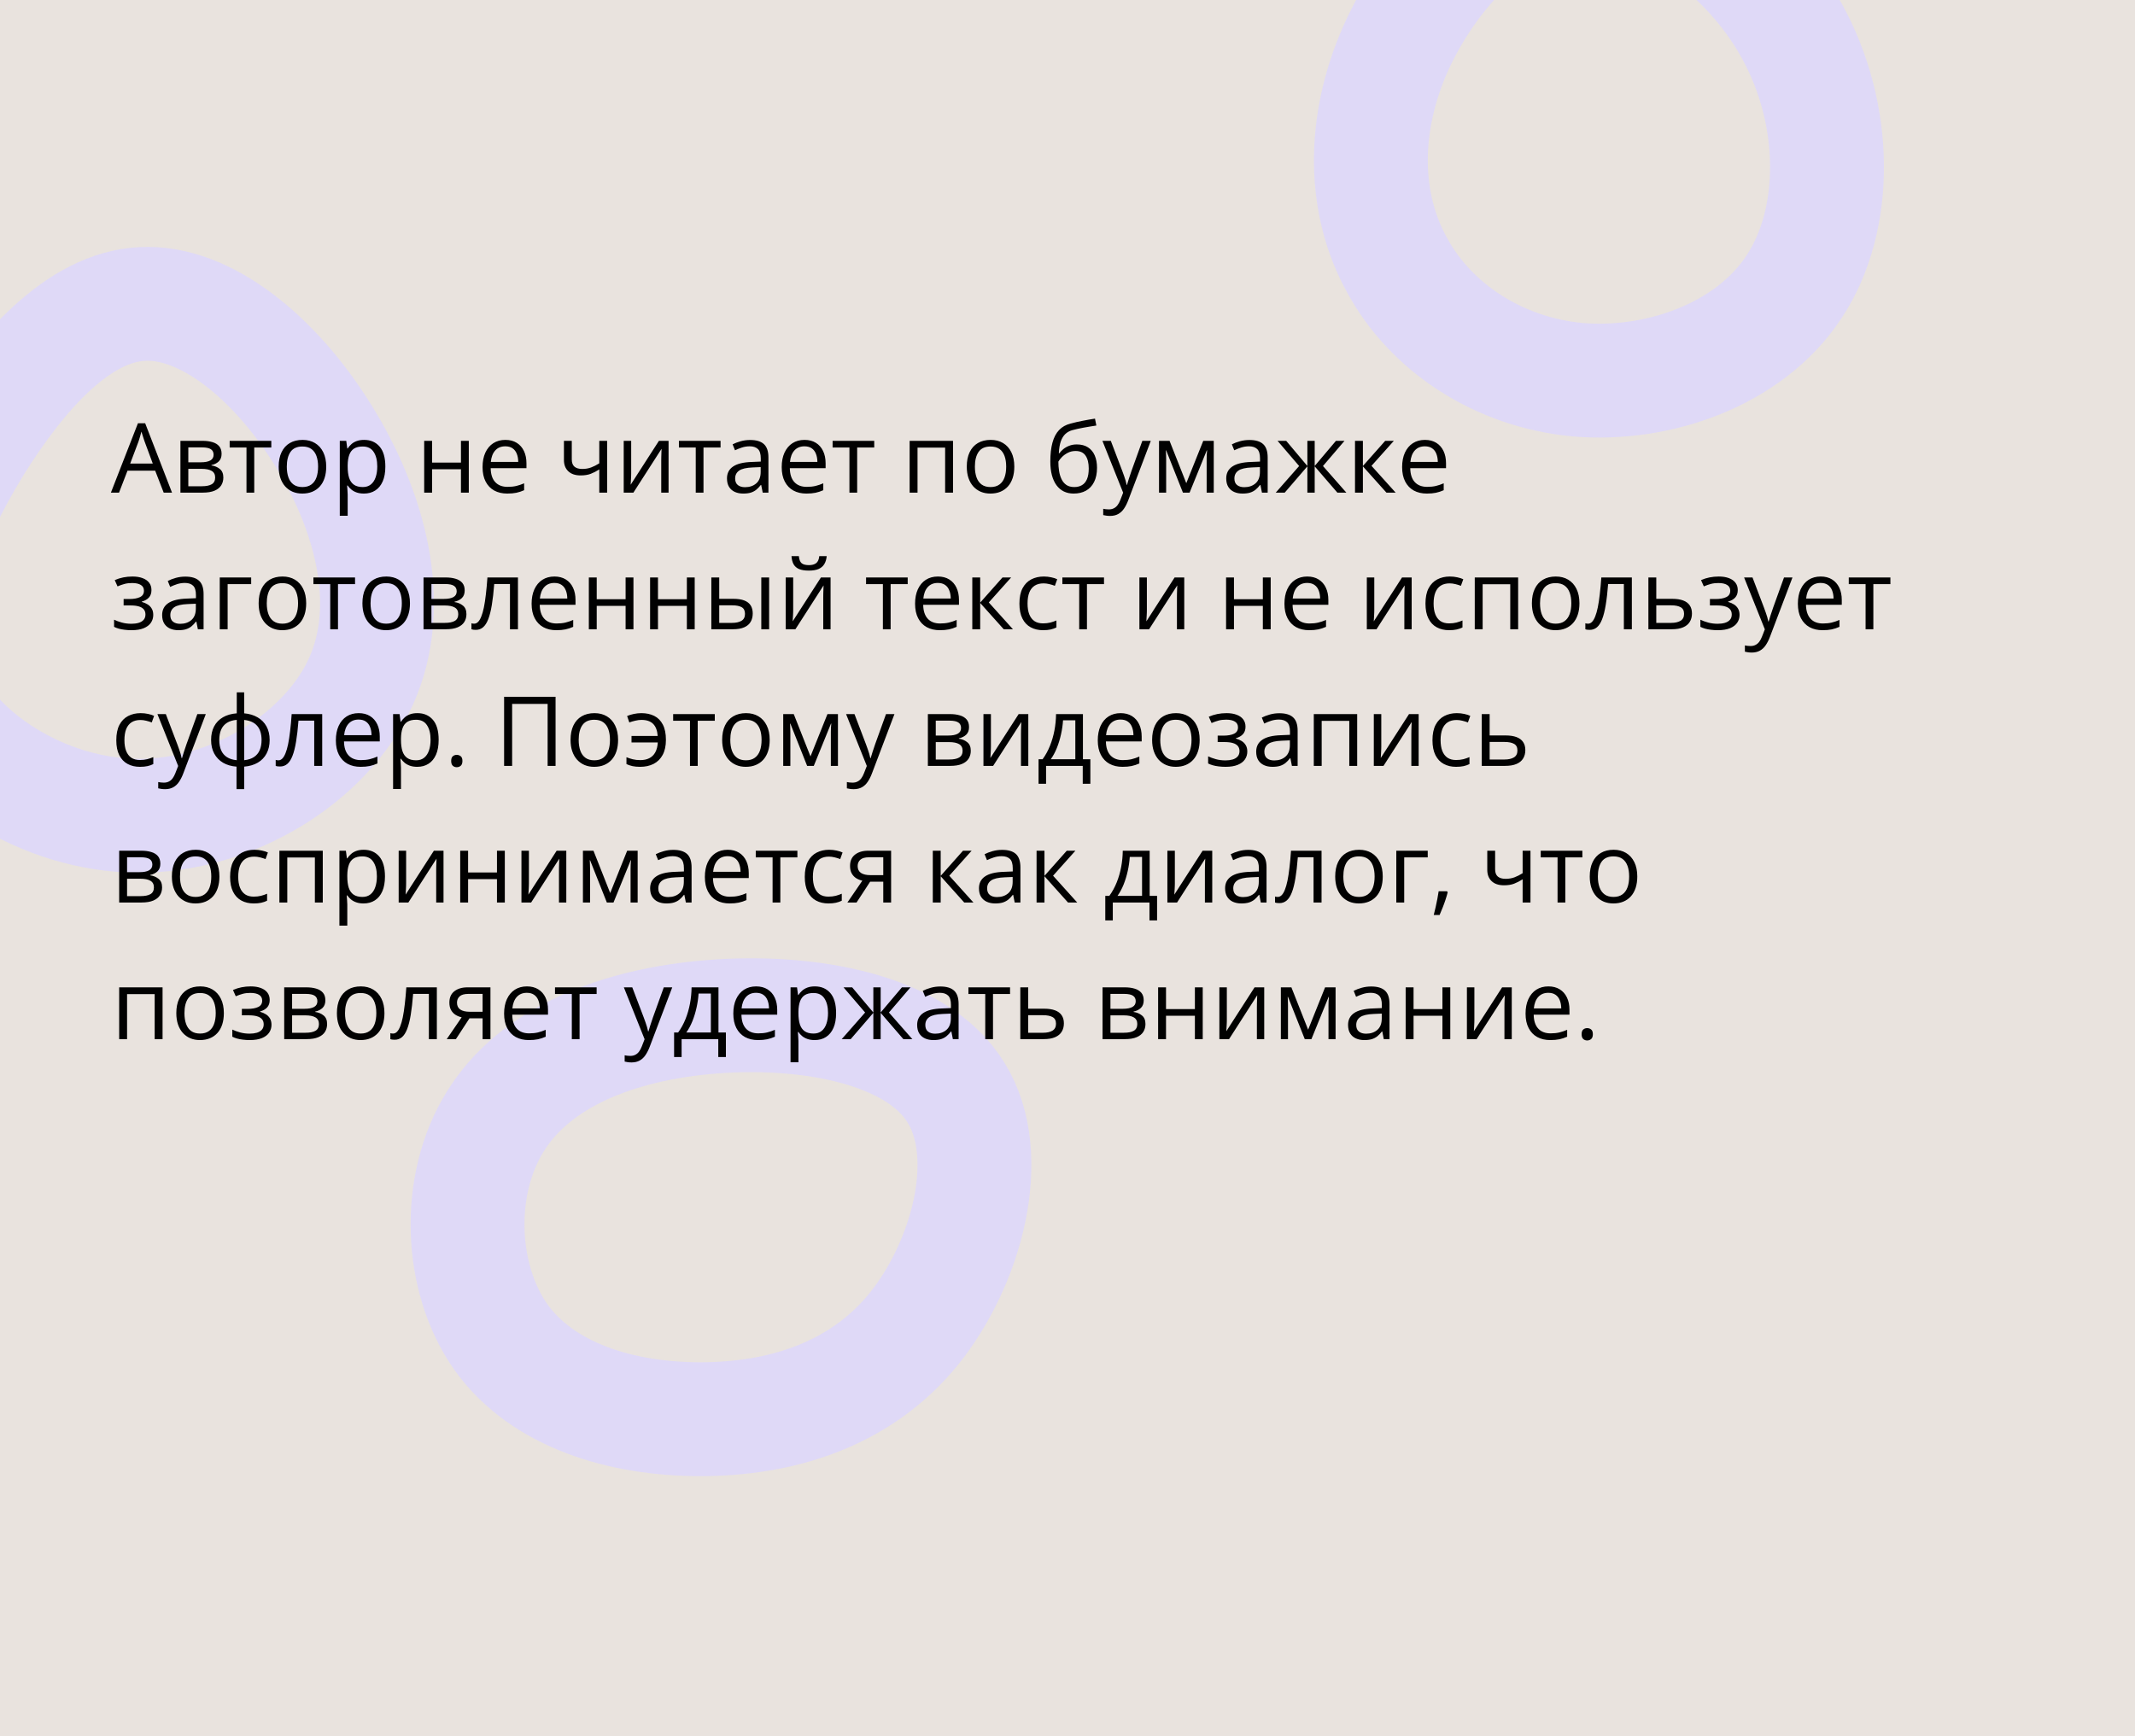 <?xml version="1.0" encoding="UTF-8"?> <svg xmlns="http://www.w3.org/2000/svg" width="375" height="305" viewBox="0 0 375 305" fill="none"> <g clip-path="url(#clip0_1533_134)"> <path d="M375 0H0V305H375V0Z" fill="#E9E3DE"></path> <path d="M167.901 191.9C174.901 203.1 169.801 222.1 160.301 233.7C150.801 245.2 136.901 249.3 123.001 249.3C109.101 249.3 95.301 245.1 88.001 234.9C80.701 224.6 80.001 208.2 87.001 197C93.901 185.8 108.401 179.9 125.201 178.6C142.001 177.3 161.001 180.7 167.901 191.9Z" stroke="#DFD9F7" stroke-width="20"></path> <path d="M56.6 76.2C65.001 89.6 69.501 106.2 63.401 119.7C57.3 133.2 40.7 143.4 24.201 143.3C7.701 143.2 -8.699 132.8 -13.7 119.9C-18.799 107 -12.6 91.7 -4.499 78.4C3.701 65.2 13.9 53.9 25 53.4C36.1 52.8 48.3 62.9 56.6 76.2Z" stroke="#DFD9F7" stroke-width="20"></path> <path d="M314.7 5.4C322.8 20 323 38.5 315.1 50.4C307.2 62.4 291.1 67.9 277.1 66.7C263.2 65.4 251.3 57.5 245.4 46.6C239.4 35.8 239.2 22 245.1 8.6C251.1 -4.8 263 -17.8 276.9 -19C290.8 -20.1 306.7 -9.2 314.7 5.4Z" stroke="#DFD9F7" stroke-width="20"></path> </g> <path d="M28.752 86.536L27.258 82.684H22.394L20.908 86.536H19.48L24.229 74.35H25.498L30.213 86.536H28.752ZM26.835 81.431L25.416 77.604C25.382 77.504 25.327 77.341 25.25 77.114C25.178 76.887 25.103 76.652 25.025 76.409C24.948 76.165 24.884 75.969 24.834 75.819C24.779 76.046 24.718 76.273 24.652 76.5C24.591 76.721 24.53 76.929 24.469 77.123C24.408 77.311 24.356 77.471 24.311 77.604L22.867 81.431H26.835ZM38.921 79.721C38.921 80.291 38.755 80.736 38.423 81.057C38.091 81.373 37.662 81.586 37.136 81.696V81.763C37.706 81.84 38.196 82.045 38.605 82.377C39.02 82.704 39.228 83.204 39.228 83.879C39.228 84.4 39.103 84.859 38.855 85.257C38.605 85.656 38.215 85.968 37.684 86.195C37.153 86.422 36.461 86.536 35.609 86.536H31.691V77.438H35.576C36.229 77.438 36.804 77.513 37.302 77.662C37.806 77.806 38.202 78.044 38.489 78.376C38.777 78.708 38.921 79.156 38.921 79.721ZM37.792 83.879C37.792 83.343 37.587 82.955 37.178 82.717C36.774 82.479 36.184 82.36 35.41 82.36H33.077V85.415H35.443C36.206 85.415 36.788 85.299 37.186 85.066C37.59 84.829 37.792 84.433 37.792 83.879ZM37.518 79.878C37.518 79.447 37.36 79.126 37.045 78.915C36.73 78.7 36.212 78.592 35.493 78.592H33.077V81.207H35.252C35.999 81.207 36.563 81.099 36.945 80.883C37.327 80.667 37.518 80.332 37.518 79.878ZM47.653 78.608H44.657V86.536H43.295V78.608H40.34V77.438H47.653V78.608ZM57.299 81.97C57.299 82.717 57.202 83.384 57.008 83.971C56.815 84.557 56.535 85.053 56.17 85.457C55.805 85.861 55.362 86.17 54.842 86.386C54.327 86.597 53.743 86.702 53.09 86.702C52.482 86.702 51.923 86.597 51.414 86.386C50.91 86.17 50.473 85.861 50.102 85.457C49.737 85.053 49.452 84.557 49.247 83.971C49.048 83.384 48.948 82.717 48.948 81.97C48.948 80.974 49.117 80.127 49.455 79.43C49.792 78.727 50.274 78.193 50.899 77.828C51.53 77.457 52.28 77.272 53.148 77.272C53.978 77.272 54.703 77.457 55.323 77.828C55.949 78.199 56.433 78.736 56.776 79.439C57.124 80.136 57.299 80.98 57.299 81.97ZM50.376 81.97C50.376 82.701 50.473 83.334 50.666 83.871C50.86 84.408 51.159 84.823 51.563 85.116C51.967 85.409 52.487 85.556 53.123 85.556C53.754 85.556 54.272 85.409 54.676 85.116C55.085 84.823 55.387 84.408 55.581 83.871C55.774 83.334 55.871 82.701 55.871 81.97C55.871 81.245 55.774 80.62 55.581 80.094C55.387 79.563 55.088 79.153 54.684 78.866C54.28 78.578 53.757 78.434 53.115 78.434C52.169 78.434 51.474 78.747 51.032 79.372C50.595 79.997 50.376 80.863 50.376 81.97ZM63.956 77.272C65.091 77.272 65.995 77.662 66.67 78.442C67.346 79.223 67.683 80.396 67.683 81.962C67.683 82.997 67.528 83.866 67.218 84.568C66.908 85.271 66.471 85.802 65.907 86.162C65.348 86.522 64.686 86.702 63.923 86.702C63.441 86.702 63.018 86.638 62.653 86.511C62.288 86.383 61.975 86.212 61.715 85.996C61.455 85.78 61.239 85.545 61.067 85.29H60.968C60.984 85.506 61.004 85.766 61.026 86.071C61.053 86.375 61.067 86.641 61.067 86.868V90.603H59.681V77.438H60.818L61.001 78.783H61.067C61.245 78.506 61.46 78.254 61.715 78.027C61.969 77.795 62.279 77.612 62.645 77.48C63.015 77.341 63.453 77.272 63.956 77.272ZM63.715 78.434C63.084 78.434 62.575 78.556 62.188 78.799C61.806 79.043 61.527 79.408 61.35 79.895C61.172 80.376 61.078 80.982 61.067 81.713V81.978C61.067 82.748 61.15 83.398 61.316 83.929C61.488 84.46 61.767 84.864 62.155 85.141C62.548 85.418 63.073 85.556 63.732 85.556C64.296 85.556 64.767 85.404 65.143 85.1C65.519 84.795 65.799 84.372 65.981 83.83C66.17 83.282 66.264 82.654 66.264 81.945C66.264 80.872 66.053 80.019 65.633 79.389C65.218 78.752 64.579 78.434 63.715 78.434ZM75.893 77.438V81.256H80.964V77.438H82.342V86.536H80.964V82.427H75.893V86.536H74.506V77.438H75.893ZM88.767 77.272C89.542 77.272 90.206 77.444 90.759 77.787C91.313 78.13 91.736 78.611 92.029 79.231C92.323 79.845 92.469 80.565 92.469 81.389V82.244H86.186C86.202 83.312 86.468 84.126 86.982 84.685C87.497 85.243 88.222 85.523 89.157 85.523C89.733 85.523 90.242 85.47 90.685 85.365C91.127 85.26 91.587 85.105 92.062 84.9V86.112C91.603 86.317 91.147 86.466 90.693 86.561C90.245 86.655 89.713 86.702 89.099 86.702C88.225 86.702 87.461 86.525 86.808 86.17C86.161 85.811 85.657 85.285 85.297 84.593C84.938 83.901 84.758 83.055 84.758 82.053C84.758 81.074 84.921 80.227 85.248 79.513C85.58 78.794 86.044 78.24 86.642 77.853C87.245 77.466 87.954 77.272 88.767 77.272ZM88.751 78.401C88.014 78.401 87.428 78.642 86.991 79.123C86.553 79.605 86.293 80.277 86.21 81.14H91.025C91.019 80.598 90.934 80.122 90.768 79.712C90.607 79.297 90.361 78.976 90.029 78.749C89.697 78.517 89.271 78.401 88.751 78.401ZM100.43 77.438V80.709C100.43 81.278 100.585 81.699 100.895 81.97C101.21 82.241 101.667 82.377 102.264 82.377C102.84 82.377 103.363 82.288 103.833 82.111C104.303 81.934 104.779 81.694 105.261 81.389V77.438H106.639V86.536H105.261V82.46C104.752 82.787 104.251 83.044 103.758 83.232C103.266 83.42 102.676 83.514 101.99 83.514C101.055 83.514 100.33 83.271 99.815 82.784C99.306 82.297 99.052 81.638 99.052 80.808V77.438H100.43ZM110.864 77.438V83.157C110.864 83.268 110.861 83.412 110.855 83.589C110.85 83.76 110.842 83.946 110.831 84.145C110.819 84.339 110.808 84.527 110.797 84.71C110.792 84.887 110.784 85.033 110.772 85.149L115.736 77.438H117.43V86.536H116.143V80.957C116.143 80.78 116.146 80.553 116.151 80.277C116.157 80 116.165 79.729 116.176 79.463C116.187 79.192 116.196 78.982 116.201 78.832L111.254 86.536H109.552V77.438H110.864ZM126.561 78.608H123.564V86.536H122.203V78.608H119.248V77.438H126.561V78.608ZM131.765 77.289C132.85 77.289 133.655 77.532 134.181 78.019C134.706 78.506 134.969 79.284 134.969 80.352V86.536H133.965L133.699 85.191H133.633C133.378 85.523 133.113 85.802 132.836 86.029C132.559 86.251 132.238 86.419 131.873 86.536C131.513 86.646 131.071 86.702 130.545 86.702C129.992 86.702 129.499 86.605 129.067 86.411C128.641 86.217 128.304 85.924 128.055 85.531C127.811 85.138 127.689 84.64 127.689 84.037C127.689 83.13 128.049 82.432 128.769 81.945C129.488 81.458 130.584 81.193 132.056 81.148L133.625 81.082V80.526C133.625 79.74 133.456 79.189 133.118 78.874C132.781 78.559 132.305 78.401 131.69 78.401C131.215 78.401 130.761 78.47 130.329 78.608C129.897 78.747 129.488 78.91 129.101 79.098L128.677 78.052C129.087 77.842 129.557 77.662 130.088 77.513C130.62 77.363 131.179 77.289 131.765 77.289ZM133.608 82.053L132.222 82.111C131.087 82.156 130.288 82.341 129.823 82.668C129.358 82.994 129.125 83.456 129.125 84.054C129.125 84.574 129.283 84.959 129.599 85.207C129.914 85.457 130.332 85.581 130.852 85.581C131.66 85.581 132.321 85.357 132.836 84.909C133.351 84.46 133.608 83.788 133.608 82.892V82.053ZM141.311 77.272C142.086 77.272 142.75 77.444 143.303 77.787C143.857 78.13 144.28 78.611 144.573 79.231C144.867 79.845 145.013 80.565 145.013 81.389V82.244H138.729C138.746 83.312 139.012 84.126 139.526 84.685C140.041 85.243 140.766 85.523 141.701 85.523C142.277 85.523 142.786 85.47 143.229 85.365C143.671 85.26 144.131 85.105 144.606 84.9V86.112C144.147 86.317 143.691 86.466 143.237 86.561C142.789 86.655 142.257 86.702 141.643 86.702C140.769 86.702 140.005 86.525 139.352 86.17C138.705 85.811 138.201 85.285 137.841 84.593C137.482 83.901 137.302 83.055 137.302 82.053C137.302 81.074 137.465 80.227 137.792 79.513C138.124 78.794 138.588 78.24 139.186 77.853C139.789 77.466 140.498 77.272 141.311 77.272ZM141.294 78.401C140.558 78.401 139.972 78.642 139.535 79.123C139.097 79.605 138.837 80.277 138.754 81.14H143.569C143.563 80.598 143.478 80.122 143.312 79.712C143.151 79.297 142.905 78.976 142.573 78.749C142.241 78.517 141.815 78.401 141.294 78.401ZM153.555 78.608H150.558V86.536H149.197V78.608H146.242V77.438H153.555V78.608ZM167.392 77.438V86.536H166.006V78.625H161.158V86.536H159.772V77.438H167.392ZM178.158 81.97C178.158 82.717 178.061 83.384 177.868 83.971C177.674 84.557 177.395 85.053 177.029 85.457C176.664 85.861 176.221 86.17 175.701 86.386C175.187 86.597 174.603 86.702 173.95 86.702C173.341 86.702 172.782 86.597 172.273 86.386C171.769 86.17 171.332 85.861 170.961 85.457C170.596 85.053 170.311 84.557 170.106 83.971C169.907 83.384 169.808 82.717 169.808 81.97C169.808 80.974 169.976 80.127 170.314 79.43C170.652 78.727 171.133 78.193 171.758 77.828C172.389 77.457 173.139 77.272 174.008 77.272C174.838 77.272 175.563 77.457 176.183 77.828C176.808 78.199 177.292 78.736 177.635 79.439C177.984 80.136 178.158 80.98 178.158 81.97ZM171.235 81.97C171.235 82.701 171.332 83.334 171.526 83.871C171.72 84.408 172.018 84.823 172.422 85.116C172.826 85.409 173.347 85.556 173.983 85.556C174.614 85.556 175.131 85.409 175.535 85.116C175.945 84.823 176.246 84.408 176.44 83.871C176.634 83.334 176.73 82.701 176.73 81.97C176.73 81.245 176.634 80.62 176.44 80.094C176.246 79.563 175.947 79.153 175.543 78.866C175.139 78.578 174.617 78.434 173.975 78.434C173.028 78.434 172.334 78.747 171.891 79.372C171.454 79.997 171.235 80.863 171.235 81.97ZM184.483 81.074C184.483 79.779 184.608 78.675 184.857 77.762C185.106 76.843 185.491 76.107 186.011 75.554C186.536 74.995 187.212 74.613 188.036 74.408C188.744 74.215 189.464 74.049 190.194 73.91C190.925 73.766 191.636 73.642 192.328 73.537L192.568 74.749C192.22 74.798 191.854 74.856 191.473 74.923C191.091 74.984 190.709 75.05 190.327 75.122C189.945 75.189 189.586 75.26 189.248 75.338C188.91 75.41 188.612 75.484 188.352 75.562C187.881 75.689 187.474 75.911 187.131 76.226C186.794 76.541 186.525 76.976 186.326 77.529C186.132 78.083 186.016 78.78 185.978 79.621H186.077C186.243 79.378 186.47 79.137 186.758 78.899C187.046 78.661 187.389 78.465 187.787 78.31C188.186 78.149 188.634 78.069 189.132 78.069C189.918 78.069 190.573 78.24 191.099 78.584C191.625 78.921 192.021 79.397 192.286 80.011C192.552 80.626 192.685 81.345 192.685 82.169C192.685 83.16 192.513 83.993 192.17 84.668C191.832 85.343 191.356 85.852 190.742 86.195C190.128 86.533 189.406 86.702 188.576 86.702C187.934 86.702 187.358 86.577 186.849 86.328C186.346 86.079 185.917 85.714 185.562 85.232C185.214 84.751 184.945 84.162 184.757 83.464C184.575 82.767 184.483 81.97 184.483 81.074ZM188.684 85.556C189.209 85.556 189.66 85.445 190.037 85.224C190.418 85.003 190.712 84.654 190.917 84.178C191.127 83.697 191.232 83.072 191.232 82.302C191.232 81.339 191.047 80.587 190.676 80.044C190.311 79.497 189.724 79.223 188.916 79.223C188.412 79.223 187.956 79.331 187.546 79.546C187.137 79.757 186.791 80.008 186.509 80.302C186.227 80.595 186.022 80.858 185.895 81.09C185.895 81.655 185.936 82.203 186.019 82.734C186.102 83.265 186.246 83.744 186.451 84.17C186.655 84.596 186.938 84.934 187.297 85.183C187.663 85.432 188.125 85.556 188.684 85.556ZM193.631 77.438H195.108L197.117 82.717C197.233 83.027 197.341 83.326 197.441 83.614C197.541 83.896 197.629 84.167 197.707 84.427C197.784 84.687 197.845 84.939 197.889 85.183H197.947C198.025 84.906 198.135 84.543 198.279 84.095C198.423 83.641 198.578 83.179 198.744 82.709L200.645 77.438H202.131L198.171 87.872C197.961 88.431 197.715 88.918 197.433 89.333C197.156 89.748 196.818 90.066 196.42 90.288C196.021 90.514 195.54 90.628 194.976 90.628C194.715 90.628 194.486 90.611 194.287 90.578C194.087 90.55 193.916 90.517 193.772 90.478V89.374C193.894 89.402 194.04 89.427 194.212 89.449C194.389 89.471 194.572 89.482 194.76 89.482C195.103 89.482 195.399 89.416 195.648 89.283C195.903 89.156 196.121 88.968 196.304 88.719C196.486 88.47 196.644 88.174 196.777 87.831L197.275 86.552L193.631 77.438ZM213.188 77.438V86.536H211.942V80.609C211.942 80.365 211.948 80.119 211.959 79.87C211.976 79.616 211.995 79.361 212.017 79.106H211.967L208.946 86.536H207.775L204.829 79.106H204.779C204.795 79.361 204.806 79.616 204.812 79.87C204.823 80.119 204.829 80.382 204.829 80.659V86.536H203.575V77.438H205.426L208.365 84.876L211.345 77.438H213.188ZM219.455 77.289C220.539 77.289 221.344 77.532 221.87 78.019C222.396 78.506 222.659 79.284 222.659 80.352V86.536H221.654L221.389 85.191H221.322C221.068 85.523 220.802 85.802 220.525 86.029C220.249 86.251 219.928 86.419 219.562 86.536C219.203 86.646 218.76 86.702 218.234 86.702C217.681 86.702 217.188 86.605 216.757 86.411C216.331 86.217 215.993 85.924 215.744 85.531C215.501 85.138 215.379 84.64 215.379 84.037C215.379 83.13 215.739 82.432 216.458 81.945C217.177 81.458 218.273 81.193 219.745 81.148L221.314 81.082V80.526C221.314 79.74 221.145 79.189 220.808 78.874C220.47 78.559 219.994 78.401 219.38 78.401C218.904 78.401 218.45 78.47 218.019 78.608C217.587 78.747 217.177 78.91 216.79 79.098L216.367 78.052C216.776 77.842 217.247 77.662 217.778 77.513C218.309 77.363 218.868 77.289 219.455 77.289ZM221.297 82.053L219.911 82.111C218.777 82.156 217.977 82.341 217.512 82.668C217.047 82.994 216.815 83.456 216.815 84.054C216.815 84.574 216.973 84.959 217.288 85.207C217.604 85.457 218.021 85.581 218.542 85.581C219.349 85.581 220.011 85.357 220.525 84.909C221.04 84.46 221.297 83.788 221.297 82.892V82.053ZM236.156 77.438L232.371 81.862L236.479 86.536H234.902L230.918 81.92V86.536H229.631V81.92L225.655 86.536H224.078L228.187 81.862L224.394 77.438H225.913L229.631 81.854V77.438H230.918V81.854L234.653 77.438H236.156ZM243.303 77.438H244.822L240.896 81.829L245.137 86.536H243.519L239.385 81.92V86.536H237.999V77.438H239.385V81.854L243.303 77.438ZM250.284 77.272C251.058 77.272 251.722 77.444 252.276 77.787C252.829 78.13 253.253 78.611 253.546 79.231C253.839 79.845 253.986 80.565 253.986 81.389V82.244H247.702C247.719 83.312 247.984 84.126 248.499 84.685C249.014 85.243 249.739 85.523 250.674 85.523C251.249 85.523 251.758 85.47 252.201 85.365C252.644 85.26 253.103 85.105 253.579 84.9V86.112C253.12 86.317 252.663 86.466 252.209 86.561C251.761 86.655 251.23 86.702 250.616 86.702C249.741 86.702 248.978 86.525 248.325 86.17C247.677 85.811 247.174 85.285 246.814 84.593C246.454 83.901 246.274 83.055 246.274 82.053C246.274 81.074 246.438 80.227 246.764 79.513C247.096 78.794 247.561 78.24 248.159 77.853C248.762 77.466 249.47 77.272 250.284 77.272ZM250.267 78.401C249.531 78.401 248.944 78.642 248.507 79.123C248.07 79.605 247.81 80.277 247.727 81.14H252.542C252.536 80.598 252.45 80.122 252.284 79.712C252.124 79.297 251.877 78.976 251.545 78.749C251.213 78.517 250.787 78.401 250.267 78.401ZM23.274 101.272C23.955 101.272 24.544 101.366 25.042 101.554C25.54 101.737 25.925 102.005 26.196 102.359C26.467 102.714 26.602 103.145 26.602 103.654C26.602 104.202 26.453 104.639 26.154 104.966C25.855 105.292 25.443 105.528 24.918 105.671V105.738C25.288 105.837 25.623 105.981 25.922 106.169C26.226 106.352 26.467 106.596 26.644 106.9C26.827 107.199 26.918 107.572 26.918 108.021C26.918 108.53 26.78 108.989 26.503 109.398C26.226 109.802 25.806 110.121 25.241 110.353C24.677 110.585 23.963 110.702 23.1 110.702C22.674 110.702 22.27 110.677 21.888 110.627C21.506 110.583 21.16 110.516 20.85 110.428C20.54 110.339 20.269 110.234 20.037 110.112V108.859C20.424 109.047 20.878 109.213 21.398 109.357C21.918 109.501 22.48 109.573 23.083 109.573C23.548 109.573 23.966 109.52 24.336 109.415C24.707 109.304 25 109.13 25.216 108.892C25.438 108.649 25.548 108.33 25.548 107.938C25.548 107.578 25.451 107.282 25.258 107.049C25.064 106.811 24.774 106.637 24.386 106.526C24.004 106.41 23.52 106.352 22.934 106.352H21.713V105.223H22.718C23.498 105.223 24.121 105.112 24.585 104.891C25.05 104.67 25.283 104.296 25.283 103.771C25.283 103.317 25.103 102.979 24.743 102.758C24.384 102.531 23.869 102.417 23.199 102.417C22.701 102.417 22.261 102.47 21.879 102.575C21.498 102.675 21.085 102.819 20.643 103.007L20.153 101.903C20.629 101.693 21.127 101.535 21.647 101.43C22.167 101.325 22.709 101.272 23.274 101.272ZM32.554 101.289C33.639 101.289 34.444 101.532 34.97 102.019C35.495 102.506 35.758 103.284 35.758 104.352V110.536H34.754L34.488 109.191H34.422C34.167 109.523 33.902 109.802 33.625 110.029C33.348 110.251 33.027 110.419 32.662 110.536C32.302 110.646 31.86 110.702 31.334 110.702C30.781 110.702 30.288 110.605 29.856 110.411C29.43 110.217 29.093 109.924 28.844 109.531C28.6 109.138 28.479 108.64 28.479 108.037C28.479 107.13 28.838 106.432 29.558 105.945C30.277 105.458 31.373 105.193 32.845 105.148L34.414 105.082V104.526C34.414 103.74 34.245 103.189 33.907 102.874C33.57 102.559 33.094 102.401 32.48 102.401C32.004 102.401 31.55 102.47 31.118 102.608C30.686 102.747 30.277 102.91 29.89 103.098L29.466 102.052C29.876 101.842 30.346 101.662 30.877 101.513C31.409 101.363 31.968 101.289 32.554 101.289ZM34.397 106.053L33.011 106.111C31.876 106.156 31.077 106.341 30.612 106.667C30.147 106.994 29.915 107.456 29.915 108.054C29.915 108.574 30.072 108.958 30.388 109.208C30.703 109.457 31.121 109.581 31.641 109.581C32.449 109.581 33.11 109.357 33.625 108.909C34.14 108.46 34.397 107.788 34.397 106.892V106.053ZM44.117 101.438V102.608H39.983V110.536H38.597V101.438H44.117ZM53.779 105.97C53.779 106.717 53.682 107.384 53.489 107.971C53.295 108.557 53.016 109.053 52.65 109.457C52.285 109.861 51.842 110.17 51.322 110.386C50.808 110.597 50.224 110.702 49.571 110.702C48.962 110.702 48.403 110.597 47.894 110.386C47.391 110.17 46.953 109.861 46.583 109.457C46.217 109.053 45.932 108.557 45.727 107.971C45.528 107.384 45.429 106.717 45.429 105.97C45.429 104.974 45.597 104.127 45.935 103.43C46.273 102.727 46.754 102.193 47.379 101.828C48.01 101.457 48.76 101.272 49.629 101.272C50.459 101.272 51.184 101.457 51.804 101.828C52.429 102.199 52.913 102.736 53.256 103.438C53.605 104.136 53.779 104.98 53.779 105.97ZM46.856 105.97C46.856 106.701 46.953 107.334 47.147 107.871C47.341 108.408 47.639 108.823 48.044 109.116C48.447 109.41 48.968 109.556 49.604 109.556C50.235 109.556 50.752 109.41 51.156 109.116C51.566 108.823 51.867 108.408 52.061 107.871C52.255 107.334 52.352 106.701 52.352 105.97C52.352 105.245 52.255 104.62 52.061 104.094C51.867 103.563 51.569 103.153 51.165 102.866C50.761 102.578 50.238 102.434 49.596 102.434C48.649 102.434 47.955 102.747 47.512 103.372C47.075 103.997 46.856 104.863 46.856 105.97ZM62.362 102.608H59.366V110.536H58.004V102.608H55.049V101.438H62.362V102.608ZM72.008 105.97C72.008 106.717 71.911 107.384 71.717 107.971C71.524 108.557 71.244 109.053 70.879 109.457C70.514 109.861 70.071 110.17 69.551 110.386C69.036 110.597 68.452 110.702 67.799 110.702C67.191 110.702 66.632 110.597 66.123 110.386C65.619 110.17 65.182 109.861 64.811 109.457C64.446 109.053 64.161 108.557 63.956 107.971C63.757 107.384 63.657 106.717 63.657 105.97C63.657 104.974 63.826 104.127 64.164 103.43C64.501 102.727 64.983 102.193 65.608 101.828C66.239 101.457 66.989 101.272 67.857 101.272C68.688 101.272 69.412 101.457 70.032 101.828C70.658 102.199 71.142 102.736 71.485 103.438C71.834 104.136 72.008 104.98 72.008 105.97ZM65.085 105.97C65.085 106.701 65.182 107.334 65.376 107.871C65.569 108.408 65.868 108.823 66.272 109.116C66.676 109.41 67.196 109.556 67.832 109.556C68.463 109.556 68.981 109.41 69.385 109.116C69.794 108.823 70.096 108.408 70.29 107.871C70.483 107.334 70.58 106.701 70.58 105.97C70.58 105.245 70.483 104.62 70.29 104.094C70.096 103.563 69.797 103.153 69.393 102.866C68.989 102.578 68.466 102.434 67.824 102.434C66.878 102.434 66.183 102.747 65.741 103.372C65.303 103.997 65.085 104.863 65.085 105.97ZM81.62 103.721C81.62 104.291 81.454 104.736 81.122 105.057C80.79 105.373 80.361 105.586 79.835 105.696V105.763C80.405 105.84 80.895 106.045 81.305 106.377C81.72 106.703 81.927 107.204 81.927 107.879C81.927 108.4 81.803 108.859 81.554 109.257C81.305 109.656 80.915 109.968 80.383 110.195C79.852 110.422 79.16 110.536 78.308 110.536H74.39V101.438H78.275C78.928 101.438 79.503 101.513 80.001 101.662C80.505 101.806 80.901 102.044 81.189 102.376C81.476 102.708 81.62 103.156 81.62 103.721ZM80.491 107.879C80.491 107.343 80.287 106.955 79.877 106.717C79.473 106.479 78.884 106.36 78.109 106.36H75.776V109.415H78.142C78.906 109.415 79.487 109.299 79.885 109.066C80.289 108.828 80.491 108.433 80.491 107.879ZM80.217 103.878C80.217 103.447 80.06 103.126 79.744 102.916C79.429 102.7 78.911 102.592 78.192 102.592H75.776V105.207H77.951C78.698 105.207 79.263 105.099 79.644 104.883C80.026 104.667 80.217 104.332 80.217 103.878ZM90.975 110.536H89.572V102.592H86.808C86.697 104.025 86.556 105.254 86.385 106.277C86.219 107.296 86.008 108.128 85.754 108.776C85.505 109.418 85.201 109.891 84.841 110.195C84.487 110.494 84.063 110.644 83.571 110.644C83.421 110.644 83.28 110.635 83.147 110.619C83.015 110.602 82.901 110.574 82.807 110.536V109.49C82.879 109.512 82.954 109.528 83.031 109.54C83.114 109.551 83.2 109.556 83.289 109.556C83.538 109.556 83.764 109.454 83.969 109.249C84.18 109.039 84.368 108.723 84.534 108.303C84.705 107.882 84.857 107.351 84.99 106.709C85.123 106.062 85.239 105.301 85.339 104.426C85.444 103.546 85.535 102.55 85.613 101.438H90.975V110.536ZM97.383 101.272C98.158 101.272 98.822 101.444 99.376 101.787C99.929 102.13 100.352 102.611 100.646 103.231C100.939 103.845 101.085 104.565 101.085 105.389V106.244H94.802C94.818 107.312 95.084 108.126 95.599 108.685C96.113 109.243 96.838 109.523 97.773 109.523C98.349 109.523 98.858 109.47 99.301 109.365C99.743 109.26 100.203 109.105 100.679 108.9V110.112C100.219 110.317 99.763 110.466 99.309 110.561C98.861 110.655 98.33 110.702 97.715 110.702C96.841 110.702 96.077 110.525 95.424 110.17C94.777 109.811 94.273 109.285 93.914 108.593C93.554 107.902 93.374 107.055 93.374 106.053C93.374 105.074 93.537 104.227 93.864 103.513C94.196 102.794 94.661 102.24 95.258 101.853C95.862 101.466 96.57 101.272 97.383 101.272ZM97.367 102.401C96.631 102.401 96.044 102.642 95.607 103.123C95.17 103.604 94.91 104.277 94.827 105.14H99.641C99.636 104.598 99.55 104.122 99.384 103.712C99.223 103.297 98.977 102.976 98.645 102.75C98.313 102.517 97.887 102.401 97.367 102.401ZM104.812 101.438V105.256H109.884V101.438H111.262V110.536H109.884V106.427H104.812V110.536H103.426V101.438H104.812ZM115.57 101.438V105.256H120.642V101.438H122.02V110.536H120.642V106.427H115.57V110.536H114.184V101.438H115.57ZM124.942 110.536V101.438H126.328V105.19H128.818C129.593 105.19 130.229 105.287 130.728 105.48C131.231 105.674 131.605 105.962 131.848 106.344C132.092 106.726 132.213 107.199 132.213 107.763C132.213 108.328 132.092 108.817 131.848 109.232C131.61 109.647 131.234 109.968 130.719 110.195C130.21 110.422 129.546 110.536 128.727 110.536H124.942ZM126.328 109.415H128.594C129.28 109.415 129.828 109.293 130.238 109.05C130.647 108.806 130.852 108.4 130.852 107.83C130.852 107.271 130.661 106.883 130.279 106.667C129.897 106.446 129.35 106.335 128.636 106.335H126.328V109.415ZM133.716 110.536V101.438H135.094V110.536H133.716ZM139.319 101.438V107.157C139.319 107.268 139.316 107.412 139.311 107.589C139.305 107.76 139.297 107.946 139.286 108.145C139.275 108.339 139.264 108.527 139.252 108.709C139.247 108.887 139.239 109.033 139.228 109.149L144.191 101.438H145.885V110.536H144.598V104.958C144.598 104.78 144.601 104.554 144.606 104.277C144.612 104 144.62 103.729 144.631 103.463C144.642 103.192 144.651 102.982 144.656 102.833L139.709 110.536H138.007V101.438H139.319ZM145.204 97.694C145.154 98.253 145.013 98.721 144.781 99.097C144.554 99.474 144.219 99.758 143.776 99.952C143.334 100.14 142.766 100.234 142.075 100.234C141.361 100.234 140.785 100.143 140.348 99.96C139.917 99.772 139.596 99.49 139.385 99.114C139.181 98.737 139.059 98.264 139.02 97.694H140.315C140.376 98.303 140.539 98.718 140.805 98.939C141.07 99.161 141.502 99.272 142.1 99.272C142.631 99.272 143.049 99.155 143.353 98.923C143.657 98.69 143.84 98.281 143.901 97.694H145.204ZM159.432 102.608H156.435V110.536H155.074V102.608H152.119V101.438H159.432V102.608ZM164.736 101.272C165.511 101.272 166.175 101.444 166.728 101.787C167.281 102.13 167.705 102.611 167.998 103.231C168.291 103.845 168.438 104.565 168.438 105.389V106.244H162.154C162.171 107.312 162.437 108.126 162.951 108.685C163.466 109.243 164.191 109.523 165.126 109.523C165.701 109.523 166.211 109.47 166.653 109.365C167.096 109.26 167.555 109.105 168.031 108.9V110.112C167.572 110.317 167.115 110.466 166.662 110.561C166.213 110.655 165.682 110.702 165.068 110.702C164.194 110.702 163.43 110.525 162.777 110.17C162.129 109.811 161.626 109.285 161.266 108.593C160.906 107.902 160.727 107.055 160.727 106.053C160.727 105.074 160.89 104.227 161.216 103.513C161.548 102.794 162.013 102.24 162.611 101.853C163.214 101.466 163.922 101.272 164.736 101.272ZM164.719 102.401C163.983 102.401 163.397 102.642 162.959 103.123C162.522 103.604 162.262 104.277 162.179 105.14H166.994C166.988 104.598 166.902 104.122 166.736 103.712C166.576 103.297 166.33 102.976 165.998 102.75C165.666 102.517 165.239 102.401 164.719 102.401ZM176.083 101.438H177.602L173.676 105.829L177.917 110.536H176.299L172.165 105.92V110.536H170.779V101.438H172.165V105.854L176.083 101.438ZM183.205 110.702C182.386 110.702 181.664 110.533 181.039 110.195C180.413 109.858 179.926 109.343 179.578 108.651C179.229 107.96 179.055 107.088 179.055 106.037C179.055 104.935 179.237 104.036 179.603 103.339C179.973 102.636 180.482 102.116 181.13 101.778C181.777 101.441 182.513 101.272 183.338 101.272C183.792 101.272 184.229 101.319 184.649 101.413C185.076 101.502 185.424 101.615 185.695 101.753L185.28 102.907C185.004 102.797 184.683 102.697 184.317 102.608C183.958 102.52 183.62 102.476 183.305 102.476C182.674 102.476 182.148 102.611 181.728 102.882C181.312 103.153 181 103.552 180.79 104.078C180.585 104.603 180.482 105.251 180.482 106.02C180.482 106.756 180.582 107.384 180.781 107.904C180.986 108.424 181.288 108.823 181.686 109.1C182.09 109.371 182.594 109.506 183.197 109.506C183.678 109.506 184.113 109.457 184.5 109.357C184.887 109.252 185.239 109.13 185.554 108.992V110.22C185.25 110.375 184.91 110.494 184.533 110.577C184.162 110.66 183.72 110.702 183.205 110.702ZM193.913 102.608H190.917V110.536H189.555V102.608H186.6V101.438H193.913V102.608ZM201.442 101.438V107.157C201.442 107.268 201.439 107.412 201.434 107.589C201.428 107.76 201.42 107.946 201.409 108.145C201.398 108.339 201.387 108.527 201.375 108.709C201.37 108.887 201.362 109.033 201.351 109.149L206.314 101.438H208.008V110.536H206.721V104.958C206.721 104.78 206.724 104.554 206.729 104.277C206.735 104 206.743 103.729 206.754 103.463C206.765 103.192 206.774 102.982 206.779 102.833L201.832 110.536H200.13V101.438H201.442ZM216.74 101.438V105.256H221.812V101.438H223.19V110.536H221.812V106.427H216.74V110.536H215.354V101.438H216.74ZM229.615 101.272C230.389 101.272 231.054 101.444 231.607 101.787C232.16 102.13 232.584 102.611 232.877 103.231C233.17 103.845 233.317 104.565 233.317 105.389V106.244H227.033C227.05 107.312 227.315 108.126 227.83 108.685C228.345 109.243 229.07 109.523 230.005 109.523C230.58 109.523 231.09 109.47 231.532 109.365C231.975 109.26 232.434 109.105 232.91 108.9V110.112C232.451 110.317 231.994 110.466 231.541 110.561C231.092 110.655 230.561 110.702 229.947 110.702C229.072 110.702 228.309 110.525 227.656 110.17C227.008 109.811 226.505 109.285 226.145 108.593C225.785 107.902 225.605 107.055 225.605 106.053C225.605 105.074 225.769 104.227 226.095 103.513C226.427 102.794 226.892 102.24 227.49 101.853C228.093 101.466 228.801 101.272 229.615 101.272ZM229.598 102.401C228.862 102.401 228.276 102.642 227.838 103.123C227.401 103.604 227.141 104.277 227.058 105.14H231.873C231.867 104.598 231.781 104.122 231.615 103.712C231.455 103.297 231.208 102.976 230.876 102.75C230.544 102.517 230.118 102.401 229.598 102.401ZM241.385 101.438V107.157C241.385 107.268 241.382 107.412 241.377 107.589C241.371 107.76 241.363 107.946 241.352 108.145C241.341 108.339 241.33 108.527 241.319 108.709C241.313 108.887 241.305 109.033 241.294 109.149L246.258 101.438H247.951V110.536H246.665V104.958C246.665 104.78 246.667 104.554 246.673 104.277C246.678 104 246.687 103.729 246.698 103.463C246.709 103.192 246.717 102.982 246.723 102.833L241.775 110.536H240.074V101.438H241.385ZM254.525 110.702C253.706 110.702 252.984 110.533 252.359 110.195C251.734 109.858 251.247 109.343 250.898 108.651C250.549 107.96 250.375 107.088 250.375 106.037C250.375 104.935 250.558 104.036 250.923 103.339C251.294 102.636 251.803 102.116 252.45 101.778C253.098 101.441 253.834 101.272 254.658 101.272C255.112 101.272 255.549 101.319 255.97 101.413C256.396 101.502 256.744 101.615 257.016 101.753L256.601 102.907C256.324 102.797 256.003 102.697 255.638 102.608C255.278 102.52 254.94 102.476 254.625 102.476C253.994 102.476 253.468 102.611 253.048 102.882C252.633 103.153 252.32 103.552 252.11 104.078C251.905 104.603 251.803 105.251 251.803 106.02C251.803 106.756 251.902 107.384 252.102 107.904C252.306 108.424 252.608 108.823 253.006 109.1C253.41 109.371 253.914 109.506 254.517 109.506C254.999 109.506 255.433 109.457 255.82 109.357C256.208 109.252 256.559 109.13 256.875 108.992V110.22C256.57 110.375 256.23 110.494 255.854 110.577C255.483 110.66 255.04 110.702 254.525 110.702ZM266.653 101.438V110.536H265.267V102.625H260.419V110.536H259.033V101.438H266.653ZM277.419 105.97C277.419 106.717 277.322 107.384 277.128 107.971C276.935 108.557 276.655 109.053 276.29 109.457C275.925 109.861 275.482 110.17 274.962 110.386C274.447 110.597 273.863 110.702 273.21 110.702C272.602 110.702 272.043 110.597 271.534 110.386C271.03 110.17 270.593 109.861 270.222 109.457C269.857 109.053 269.572 108.557 269.367 107.971C269.168 107.384 269.068 106.717 269.068 105.97C269.068 104.974 269.237 104.127 269.575 103.43C269.912 102.727 270.394 102.193 271.019 101.828C271.65 101.457 272.4 101.272 273.269 101.272C274.099 101.272 274.824 101.457 275.443 101.828C276.069 102.199 276.553 102.736 276.896 103.438C277.245 104.136 277.419 104.98 277.419 105.97ZM270.496 105.97C270.496 106.701 270.593 107.334 270.787 107.871C270.98 108.408 271.279 108.823 271.683 109.116C272.087 109.41 272.607 109.556 273.244 109.556C273.875 109.556 274.392 109.41 274.796 109.116C275.205 108.823 275.507 108.408 275.701 107.871C275.894 107.334 275.991 106.701 275.991 105.97C275.991 105.245 275.894 104.62 275.701 104.094C275.507 103.563 275.208 103.153 274.804 102.866C274.4 102.578 273.877 102.434 273.235 102.434C272.289 102.434 271.595 102.747 271.152 103.372C270.715 103.997 270.496 104.863 270.496 105.97ZM286.625 110.536H285.222V102.592H282.458C282.347 104.025 282.206 105.254 282.034 106.277C281.868 107.296 281.658 108.128 281.403 108.776C281.154 109.418 280.85 109.891 280.49 110.195C280.136 110.494 279.713 110.644 279.22 110.644C279.071 110.644 278.93 110.635 278.797 110.619C278.664 110.602 278.551 110.574 278.457 110.536V109.49C278.528 109.512 278.603 109.528 278.681 109.54C278.764 109.551 278.849 109.556 278.938 109.556C279.187 109.556 279.414 109.454 279.619 109.249C279.829 109.039 280.017 108.723 280.183 108.303C280.355 107.882 280.507 107.351 280.64 106.709C280.772 106.062 280.889 105.301 280.988 104.426C281.093 103.546 281.185 102.55 281.262 101.438H286.625V110.536ZM290.916 105.19H293.705C294.48 105.19 295.125 105.287 295.639 105.48C296.154 105.674 296.538 105.962 296.793 106.344C297.053 106.726 297.183 107.199 297.183 107.763C297.183 108.328 297.056 108.817 296.801 109.232C296.552 109.647 296.165 109.968 295.639 110.195C295.119 110.422 294.447 110.536 293.622 110.536H289.53V101.438H290.916V105.19ZM295.797 107.83C295.797 107.271 295.598 106.883 295.199 106.667C294.806 106.446 294.256 106.335 293.547 106.335H290.916V109.415H293.556C294.22 109.415 294.759 109.293 295.174 109.05C295.589 108.801 295.797 108.394 295.797 107.83ZM301.898 101.272C302.579 101.272 303.168 101.366 303.666 101.554C304.164 101.737 304.549 102.005 304.82 102.359C305.091 102.714 305.227 103.145 305.227 103.654C305.227 104.202 305.077 104.639 304.778 104.966C304.479 105.292 304.067 105.528 303.542 105.671V105.738C303.912 105.837 304.247 105.981 304.546 106.169C304.85 106.352 305.091 106.596 305.268 106.9C305.451 107.199 305.542 107.572 305.542 108.021C305.542 108.53 305.404 108.989 305.127 109.398C304.85 109.802 304.43 110.121 303.865 110.353C303.301 110.585 302.587 110.702 301.724 110.702C301.298 110.702 300.894 110.677 300.512 110.627C300.13 110.583 299.784 110.516 299.474 110.428C299.164 110.339 298.893 110.234 298.661 110.112V108.859C299.048 109.047 299.502 109.213 300.022 109.357C300.542 109.501 301.104 109.573 301.707 109.573C302.172 109.573 302.59 109.52 302.96 109.415C303.331 109.304 303.625 109.13 303.84 108.892C304.062 108.649 304.172 108.33 304.172 107.938C304.172 107.578 304.076 107.282 303.882 107.049C303.688 106.811 303.398 106.637 303.01 106.526C302.628 106.41 302.144 106.352 301.558 106.352H300.337V105.223H301.342C302.122 105.223 302.745 105.112 303.209 104.891C303.674 104.67 303.907 104.296 303.907 103.771C303.907 103.317 303.727 102.979 303.367 102.758C303.007 102.531 302.493 102.417 301.823 102.417C301.325 102.417 300.885 102.47 300.503 102.575C300.122 102.675 299.709 102.819 299.267 103.007L298.777 101.903C299.253 101.693 299.751 101.535 300.271 101.43C300.791 101.325 301.333 101.272 301.898 101.272ZM306.339 101.438H307.816L309.825 106.717C309.941 107.027 310.049 107.326 310.149 107.614C310.249 107.896 310.337 108.167 310.415 108.427C310.492 108.687 310.553 108.939 310.597 109.183H310.655C310.733 108.906 310.843 108.543 310.987 108.095C311.131 107.641 311.286 107.179 311.452 106.709L313.353 101.438H314.839L310.879 111.872C310.669 112.431 310.423 112.918 310.141 113.333C309.864 113.748 309.526 114.066 309.128 114.288C308.729 114.514 308.248 114.628 307.684 114.628C307.424 114.628 307.194 114.611 306.995 114.578C306.795 114.55 306.624 114.517 306.48 114.479V113.375C306.602 113.402 306.748 113.427 306.92 113.449C307.097 113.471 307.28 113.482 307.468 113.482C307.811 113.482 308.107 113.416 308.356 113.283C308.611 113.156 308.829 112.968 309.012 112.719C309.194 112.47 309.352 112.174 309.485 111.831L309.983 110.552L306.339 101.438ZM319.794 101.272C320.569 101.272 321.233 101.444 321.787 101.787C322.34 102.13 322.763 102.611 323.057 103.231C323.35 103.845 323.497 104.565 323.497 105.389V106.244H317.213C317.229 107.312 317.495 108.126 318.01 108.685C318.524 109.243 319.249 109.523 320.185 109.523C320.76 109.523 321.269 109.47 321.712 109.365C322.155 109.26 322.614 109.105 323.09 108.9V110.112C322.631 110.317 322.174 110.466 321.72 110.561C321.272 110.655 320.741 110.702 320.126 110.702C319.252 110.702 318.488 110.525 317.835 110.17C317.188 109.811 316.684 109.285 316.325 108.593C315.965 107.902 315.785 107.055 315.785 106.053C315.785 105.074 315.948 104.227 316.275 103.513C316.607 102.794 317.072 102.24 317.669 101.853C318.273 101.466 318.981 101.272 319.794 101.272ZM319.778 102.401C319.042 102.401 318.455 102.642 318.018 103.123C317.581 103.604 317.321 104.277 317.238 105.14H322.052C322.047 104.598 321.961 104.122 321.795 103.712C321.634 103.297 321.388 102.976 321.056 102.75C320.724 102.517 320.298 102.401 319.778 102.401ZM332.038 102.608H329.042V110.536H327.68V102.608H324.725V101.438H332.038V102.608ZM24.577 134.702C23.758 134.702 23.036 134.533 22.411 134.195C21.785 133.858 21.298 133.343 20.95 132.651C20.601 131.96 20.427 131.088 20.427 130.037C20.427 128.935 20.609 128.036 20.975 127.339C21.345 126.636 21.855 126.116 22.502 125.778C23.149 125.441 23.885 125.272 24.71 125.272C25.164 125.272 25.601 125.319 26.021 125.413C26.448 125.502 26.796 125.615 27.067 125.753L26.652 126.907C26.376 126.797 26.055 126.697 25.689 126.608C25.33 126.52 24.992 126.476 24.677 126.476C24.046 126.476 23.52 126.611 23.1 126.882C22.685 127.153 22.372 127.552 22.162 128.078C21.957 128.603 21.855 129.251 21.855 130.02C21.855 130.756 21.954 131.384 22.153 131.904C22.358 132.424 22.66 132.823 23.058 133.1C23.462 133.371 23.966 133.506 24.569 133.506C25.05 133.506 25.485 133.457 25.872 133.357C26.259 133.252 26.611 133.13 26.926 132.992V134.22C26.622 134.375 26.282 134.494 25.905 134.577C25.535 134.66 25.092 134.702 24.577 134.702ZM27.648 125.438H29.126L31.135 130.717C31.251 131.027 31.359 131.326 31.459 131.614C31.558 131.896 31.647 132.167 31.724 132.427C31.802 132.687 31.863 132.939 31.907 133.183H31.965C32.042 132.906 32.153 132.543 32.297 132.095C32.441 131.641 32.596 131.179 32.762 130.709L34.663 125.438H36.148L32.189 135.872C31.979 136.431 31.732 136.918 31.45 137.333C31.174 137.748 30.836 138.066 30.438 138.288C30.039 138.514 29.558 138.628 28.993 138.628C28.733 138.628 28.503 138.611 28.304 138.578C28.105 138.55 27.933 138.517 27.79 138.479V137.375C27.911 137.402 28.058 137.427 28.23 137.449C28.407 137.471 28.589 137.482 28.777 137.482C29.12 137.482 29.416 137.416 29.666 137.283C29.92 137.156 30.139 136.968 30.321 136.719C30.504 136.47 30.662 136.174 30.794 135.831L31.293 134.552L27.648 125.438ZM42.889 121.62V125.305C43.791 125.383 44.577 125.618 45.246 126.011C45.916 126.398 46.436 126.927 46.807 127.596C47.177 128.266 47.363 129.063 47.363 129.987C47.363 130.894 47.183 131.686 46.823 132.361C46.469 133.036 45.957 133.57 45.288 133.963C44.623 134.356 43.824 134.591 42.889 134.668V138.62H41.544V134.668C40.642 134.602 39.856 134.375 39.187 133.988C38.523 133.595 38.005 133.061 37.634 132.386C37.264 131.711 37.078 130.911 37.078 129.987C37.078 129.063 37.255 128.266 37.609 127.596C37.969 126.921 38.484 126.39 39.153 126.002C39.823 125.61 40.634 125.377 41.585 125.305V121.62H42.889ZM41.585 126.451C40.883 126.512 40.304 126.689 39.851 126.982C39.397 127.275 39.059 127.674 38.838 128.177C38.622 128.681 38.514 129.284 38.514 129.987C38.514 130.69 38.625 131.296 38.846 131.805C39.068 132.308 39.405 132.707 39.859 133C40.313 133.293 40.888 133.473 41.585 133.54V126.451ZM42.889 126.467V133.54C43.586 133.468 44.159 133.282 44.607 132.983C45.061 132.685 45.395 132.283 45.611 131.78C45.833 131.276 45.943 130.679 45.943 129.987C45.943 128.935 45.692 128.114 45.188 127.521C44.684 126.924 43.918 126.572 42.889 126.467ZM56.593 134.536H55.19V126.592H52.426C52.316 128.025 52.175 129.254 52.003 130.277C51.837 131.296 51.627 132.128 51.372 132.776C51.123 133.418 50.819 133.891 50.459 134.195C50.105 134.494 49.681 134.644 49.189 134.644C49.04 134.644 48.898 134.635 48.766 134.619C48.633 134.602 48.519 134.574 48.425 134.536V133.49C48.497 133.512 48.572 133.528 48.649 133.54C48.732 133.551 48.818 133.556 48.907 133.556C49.156 133.556 49.383 133.454 49.587 133.249C49.798 133.039 49.986 132.723 50.152 132.303C50.323 131.882 50.476 131.351 50.608 130.709C50.741 130.062 50.857 129.301 50.957 128.426C51.062 127.546 51.154 126.55 51.231 125.438H56.593V134.536ZM63.002 125.272C63.776 125.272 64.44 125.444 64.994 125.787C65.547 126.13 65.97 126.611 66.264 127.231C66.557 127.845 66.704 128.565 66.704 129.389V130.244H60.42C60.437 131.312 60.702 132.126 61.217 132.685C61.731 133.243 62.456 133.523 63.392 133.523C63.967 133.523 64.476 133.47 64.919 133.365C65.362 133.26 65.821 133.105 66.297 132.9V134.112C65.838 134.317 65.381 134.466 64.927 134.561C64.479 134.655 63.948 134.702 63.334 134.702C62.459 134.702 61.696 134.525 61.042 134.17C60.395 133.811 59.891 133.285 59.532 132.593C59.172 131.902 58.992 131.055 58.992 130.053C58.992 129.074 59.155 128.227 59.482 127.513C59.814 126.794 60.279 126.24 60.877 125.853C61.48 125.466 62.188 125.272 63.002 125.272ZM62.985 126.401C62.249 126.401 61.662 126.642 61.225 127.123C60.788 127.604 60.528 128.277 60.445 129.14H65.259C65.254 128.598 65.168 128.122 65.002 127.712C64.841 127.297 64.595 126.976 64.263 126.75C63.931 126.517 63.505 126.401 62.985 126.401ZM73.319 125.272C74.454 125.272 75.359 125.662 76.034 126.442C76.709 127.223 77.046 128.396 77.046 129.962C77.046 130.997 76.891 131.866 76.582 132.568C76.272 133.271 75.835 133.802 75.27 134.162C74.711 134.522 74.05 134.702 73.286 134.702C72.805 134.702 72.381 134.638 72.016 134.511C71.651 134.383 71.338 134.212 71.078 133.996C70.818 133.78 70.602 133.545 70.431 133.291H70.331C70.348 133.506 70.367 133.766 70.389 134.071C70.417 134.375 70.431 134.641 70.431 134.868V138.603H69.044V125.438H70.182L70.364 126.783H70.431C70.608 126.506 70.824 126.254 71.078 126.027C71.333 125.795 71.643 125.612 72.008 125.479C72.379 125.341 72.816 125.272 73.319 125.272ZM73.079 126.434C72.448 126.434 71.939 126.556 71.551 126.799C71.169 127.043 70.89 127.408 70.713 127.895C70.536 128.376 70.442 128.982 70.431 129.713V129.979C70.431 130.748 70.514 131.398 70.68 131.929C70.851 132.46 71.131 132.864 71.518 133.141C71.911 133.418 72.437 133.556 73.095 133.556C73.66 133.556 74.13 133.404 74.506 133.1C74.883 132.795 75.162 132.372 75.345 131.83C75.533 131.282 75.627 130.654 75.627 129.945C75.627 128.872 75.417 128.02 74.996 127.389C74.581 126.752 73.942 126.434 73.079 126.434ZM79.246 133.672C79.246 133.285 79.34 133.011 79.528 132.851C79.716 132.685 79.946 132.602 80.217 132.602C80.499 132.602 80.737 132.685 80.931 132.851C81.125 133.011 81.222 133.285 81.222 133.672C81.222 134.054 81.125 134.334 80.931 134.511C80.737 134.682 80.499 134.768 80.217 134.768C79.946 134.768 79.716 134.682 79.528 134.511C79.34 134.334 79.246 134.054 79.246 133.672ZM88.543 134.536V122.4H97.582V134.536H96.188V123.645H89.954V134.536H88.543ZM108.564 129.97C108.564 130.717 108.468 131.384 108.274 131.971C108.08 132.557 107.801 133.053 107.436 133.457C107.07 133.861 106.628 134.17 106.107 134.386C105.593 134.597 105.009 134.702 104.356 134.702C103.747 134.702 103.188 134.597 102.679 134.386C102.176 134.17 101.738 133.861 101.368 133.457C101.002 133.053 100.717 132.557 100.513 131.971C100.313 131.384 100.214 130.717 100.214 129.97C100.214 128.974 100.383 128.127 100.72 127.43C101.058 126.727 101.539 126.193 102.165 125.828C102.795 125.457 103.545 125.272 104.414 125.272C105.244 125.272 105.969 125.457 106.589 125.828C107.214 126.199 107.698 126.736 108.042 127.438C108.39 128.136 108.564 128.98 108.564 129.97ZM101.642 129.97C101.642 130.701 101.738 131.334 101.932 131.871C102.126 132.408 102.425 132.823 102.829 133.116C103.233 133.41 103.753 133.556 104.389 133.556C105.02 133.556 105.537 133.41 105.941 133.116C106.351 132.823 106.653 132.408 106.846 131.871C107.04 131.334 107.137 130.701 107.137 129.97C107.137 129.245 107.04 128.62 106.846 128.094C106.653 127.563 106.354 127.153 105.95 126.866C105.546 126.578 105.023 126.434 104.381 126.434C103.435 126.434 102.74 126.747 102.297 127.372C101.86 127.997 101.642 128.863 101.642 129.97ZM112.433 134.702C111.918 134.702 111.47 134.66 111.088 134.577C110.712 134.494 110.36 134.375 110.034 134.22V133.017C110.377 133.155 110.745 133.274 111.138 133.374C111.531 133.473 111.971 133.523 112.458 133.523C113.077 133.523 113.609 133.41 114.051 133.183C114.5 132.956 114.848 132.613 115.097 132.153C115.352 131.688 115.498 131.11 115.537 130.418H110.922V129.281H115.521C115.449 128.324 115.18 127.616 114.715 127.156C114.25 126.691 113.564 126.459 112.657 126.459C112.33 126.459 111.971 126.506 111.578 126.6C111.19 126.689 110.842 126.791 110.532 126.907L110.15 125.778C110.471 125.634 110.853 125.515 111.295 125.421C111.744 125.322 112.195 125.272 112.648 125.272C113.506 125.272 114.259 125.432 114.906 125.753C115.554 126.074 116.057 126.581 116.417 127.272C116.782 127.959 116.965 128.858 116.965 129.97C116.965 131.027 116.774 131.907 116.392 132.61C116.01 133.313 115.479 133.838 114.798 134.187C114.123 134.53 113.335 134.702 112.433 134.702ZM125.548 126.608H122.551V134.536H121.19V126.608H118.235V125.438H125.548V126.608ZM135.193 129.97C135.193 130.717 135.097 131.384 134.903 131.971C134.709 132.557 134.43 133.053 134.064 133.457C133.699 133.861 133.257 134.17 132.736 134.386C132.222 134.597 131.638 134.702 130.985 134.702C130.376 134.702 129.817 134.597 129.308 134.386C128.805 134.17 128.367 133.861 127.997 133.457C127.631 133.053 127.346 132.557 127.142 131.971C126.942 131.384 126.843 130.717 126.843 129.97C126.843 128.974 127.012 128.127 127.349 127.43C127.687 126.727 128.168 126.193 128.793 125.828C129.424 125.457 130.174 125.272 131.043 125.272C131.873 125.272 132.598 125.457 133.218 125.828C133.843 126.199 134.327 126.736 134.67 127.438C135.019 128.136 135.193 128.98 135.193 129.97ZM128.271 129.97C128.271 130.701 128.367 131.334 128.561 131.871C128.755 132.408 129.054 132.823 129.458 133.116C129.861 133.41 130.382 133.556 131.018 133.556C131.649 133.556 132.166 133.41 132.57 133.116C132.98 132.823 133.281 132.408 133.475 131.871C133.669 131.334 133.766 130.701 133.766 129.97C133.766 129.245 133.669 128.62 133.475 128.094C133.281 127.563 132.983 127.153 132.579 126.866C132.175 126.578 131.652 126.434 131.01 126.434C130.063 126.434 129.369 126.747 128.926 127.372C128.489 127.997 128.271 128.863 128.271 129.97ZM147.18 125.438V134.536H145.935V128.609C145.935 128.365 145.94 128.119 145.951 127.87C145.968 127.616 145.987 127.361 146.009 127.106H145.959L142.938 134.536H141.768L138.821 127.106H138.771C138.788 127.361 138.799 127.616 138.804 127.87C138.815 128.119 138.821 128.382 138.821 128.659V134.536H137.567V125.438H139.418L142.357 132.875L145.337 125.438H147.18ZM148.607 125.438H150.085L152.094 130.717C152.21 131.027 152.318 131.326 152.417 131.614C152.517 131.896 152.606 132.167 152.683 132.427C152.761 132.687 152.821 132.939 152.866 133.183H152.924C153.001 132.906 153.112 132.543 153.256 132.095C153.4 131.641 153.555 131.179 153.721 130.709L155.622 125.438H157.107L153.148 135.872C152.938 136.431 152.691 136.918 152.409 137.333C152.132 137.748 151.795 138.066 151.396 138.288C150.998 138.514 150.517 138.628 149.952 138.628C149.692 138.628 149.462 138.611 149.263 138.578C149.064 138.55 148.892 138.517 148.749 138.479V137.375C148.87 137.402 149.017 137.427 149.188 137.449C149.366 137.471 149.548 137.482 149.736 137.482C150.079 137.482 150.375 137.416 150.625 137.283C150.879 137.156 151.098 136.968 151.28 136.719C151.463 136.47 151.621 136.174 151.753 135.831L152.251 134.552L148.607 125.438ZM170.206 127.721C170.206 128.291 170.04 128.736 169.708 129.057C169.376 129.373 168.947 129.586 168.421 129.696V129.763C168.991 129.84 169.481 130.045 169.891 130.377C170.306 130.703 170.513 131.204 170.513 131.879C170.513 132.4 170.389 132.859 170.14 133.257C169.891 133.656 169.5 133.968 168.969 134.195C168.438 134.422 167.746 134.536 166.894 134.536H162.976V125.438H166.861C167.514 125.438 168.089 125.513 168.587 125.662C169.091 125.806 169.487 126.044 169.774 126.376C170.062 126.708 170.206 127.156 170.206 127.721ZM169.077 131.879C169.077 131.343 168.872 130.955 168.463 130.717C168.059 130.479 167.47 130.36 166.695 130.36H164.362V133.415H166.728C167.492 133.415 168.073 133.299 168.471 133.066C168.875 132.828 169.077 132.433 169.077 131.879ZM168.803 127.878C168.803 127.447 168.646 127.126 168.33 126.916C168.015 126.7 167.497 126.592 166.778 126.592H164.362V129.207H166.537C167.284 129.207 167.849 129.099 168.23 128.883C168.612 128.667 168.803 128.332 168.803 127.878ZM174.049 125.438V131.157C174.049 131.268 174.047 131.412 174.041 131.589C174.035 131.76 174.027 131.946 174.016 132.145C174.005 132.339 173.994 132.527 173.983 132.709C173.977 132.887 173.969 133.033 173.958 133.149L178.922 125.438H180.615V134.536H179.329V128.958C179.329 128.78 179.331 128.554 179.337 128.277C179.342 128 179.351 127.729 179.362 127.463C179.373 127.192 179.381 126.982 179.387 126.833L174.439 134.536H172.738V125.438H174.049ZM190.211 125.438V133.365H191.514V137.682H190.178V134.536H183.736V137.682H182.417V133.365H183.13C183.651 132.646 184.082 131.857 184.425 131C184.768 130.142 185.028 129.243 185.206 128.302C185.383 127.355 185.477 126.401 185.488 125.438H190.211ZM188.875 126.534H186.716C186.667 127.342 186.548 128.163 186.359 128.999C186.177 129.835 185.933 130.632 185.629 131.39C185.325 132.142 184.97 132.801 184.566 133.365H188.875V126.534ZM196.827 125.272C197.601 125.272 198.265 125.444 198.819 125.787C199.372 126.13 199.796 126.611 200.089 127.231C200.382 127.845 200.529 128.565 200.529 129.389V130.244H194.245C194.262 131.312 194.527 132.126 195.042 132.685C195.557 133.243 196.282 133.523 197.217 133.523C197.792 133.523 198.301 133.47 198.744 133.365C199.187 133.26 199.646 133.105 200.122 132.9V134.112C199.663 134.317 199.206 134.466 198.752 134.561C198.304 134.655 197.773 134.702 197.159 134.702C196.284 134.702 195.521 134.525 194.868 134.17C194.22 133.811 193.717 133.285 193.357 132.593C192.997 131.902 192.817 131.055 192.817 130.053C192.817 129.074 192.981 128.227 193.307 127.513C193.639 126.794 194.104 126.24 194.702 125.853C195.305 125.466 196.013 125.272 196.827 125.272ZM196.81 126.401C196.074 126.401 195.487 126.642 195.05 127.123C194.613 127.604 194.353 128.277 194.27 129.14H199.084C199.079 128.598 198.993 128.122 198.827 127.712C198.667 127.297 198.42 126.976 198.088 126.75C197.756 126.517 197.33 126.401 196.81 126.401ZM210.714 129.97C210.714 130.717 210.617 131.384 210.423 131.971C210.23 132.557 209.95 133.053 209.585 133.457C209.22 133.861 208.777 134.17 208.257 134.386C207.742 134.597 207.158 134.702 206.505 134.702C205.897 134.702 205.338 134.597 204.829 134.386C204.325 134.17 203.888 133.861 203.517 133.457C203.152 133.053 202.867 132.557 202.662 131.971C202.463 131.384 202.363 130.717 202.363 129.97C202.363 128.974 202.532 128.127 202.87 127.43C203.207 126.727 203.689 126.193 204.314 125.828C204.945 125.457 205.695 125.272 206.563 125.272C207.394 125.272 208.118 125.457 208.738 125.828C209.364 126.199 209.848 126.736 210.191 127.438C210.54 128.136 210.714 128.98 210.714 129.97ZM203.791 129.97C203.791 130.701 203.888 131.334 204.082 131.871C204.275 132.408 204.574 132.823 204.978 133.116C205.382 133.41 205.902 133.556 206.539 133.556C207.169 133.556 207.687 133.41 208.091 133.116C208.5 132.823 208.802 132.408 208.996 131.871C209.189 131.334 209.286 130.701 209.286 129.97C209.286 129.245 209.189 128.62 208.996 128.094C208.802 127.563 208.503 127.153 208.099 126.866C207.695 126.578 207.172 126.434 206.53 126.434C205.584 126.434 204.889 126.747 204.447 127.372C204.01 127.997 203.791 128.863 203.791 129.97ZM215.437 125.272C216.118 125.272 216.707 125.366 217.205 125.554C217.703 125.737 218.088 126.005 218.359 126.359C218.63 126.714 218.766 127.145 218.766 127.654C218.766 128.202 218.616 128.639 218.317 128.966C218.019 129.292 217.606 129.528 217.081 129.671V129.738C217.451 129.837 217.786 129.981 218.085 130.169C218.389 130.352 218.63 130.596 218.807 130.9C218.99 131.199 219.081 131.572 219.081 132.021C219.081 132.53 218.943 132.989 218.666 133.398C218.389 133.802 217.969 134.121 217.404 134.353C216.84 134.585 216.126 134.702 215.263 134.702C214.837 134.702 214.433 134.677 214.051 134.627C213.669 134.583 213.323 134.516 213.013 134.428C212.703 134.339 212.432 134.234 212.2 134.112V132.859C212.587 133.047 213.041 133.213 213.561 133.357C214.081 133.501 214.643 133.573 215.246 133.573C215.711 133.573 216.129 133.52 216.5 133.415C216.87 133.304 217.164 133.13 217.379 132.892C217.601 132.649 217.711 132.33 217.711 131.938C217.711 131.578 217.615 131.282 217.421 131.049C217.227 130.811 216.937 130.637 216.549 130.526C216.167 130.41 215.683 130.352 215.097 130.352H213.876V129.223H214.881C215.661 129.223 216.284 129.112 216.749 128.891C217.213 128.67 217.446 128.296 217.446 127.771C217.446 127.317 217.266 126.979 216.906 126.758C216.547 126.531 216.032 126.417 215.362 126.417C214.864 126.417 214.424 126.47 214.042 126.575C213.661 126.675 213.248 126.819 212.806 127.007L212.316 125.903C212.792 125.693 213.29 125.535 213.81 125.43C214.33 125.325 214.873 125.272 215.437 125.272ZM224.717 125.289C225.802 125.289 226.607 125.532 227.133 126.019C227.659 126.506 227.921 127.284 227.921 128.352V134.536H226.917L226.651 133.191H226.585C226.33 133.523 226.065 133.802 225.788 134.029C225.511 134.251 225.19 134.419 224.825 134.536C224.465 134.646 224.023 134.702 223.497 134.702C222.944 134.702 222.451 134.605 222.02 134.411C221.593 134.217 221.256 133.924 221.007 133.531C220.763 133.138 220.642 132.64 220.642 132.037C220.642 131.13 221.001 130.432 221.721 129.945C222.44 129.458 223.536 129.193 225.008 129.148L226.577 129.082V128.526C226.577 127.74 226.408 127.189 226.07 126.874C225.733 126.559 225.257 126.401 224.643 126.401C224.167 126.401 223.713 126.47 223.281 126.608C222.85 126.747 222.44 126.91 222.053 127.098L221.629 126.052C222.039 125.842 222.509 125.662 223.041 125.513C223.572 125.363 224.131 125.289 224.717 125.289ZM226.56 130.053L225.174 130.111C224.039 130.156 223.24 130.341 222.775 130.667C222.31 130.994 222.078 131.456 222.078 132.054C222.078 132.574 222.235 132.958 222.551 133.208C222.866 133.457 223.284 133.581 223.804 133.581C224.612 133.581 225.273 133.357 225.788 132.909C226.303 132.46 226.56 131.788 226.56 130.892V130.053ZM238.38 125.438V134.536H236.994V126.625H232.146V134.536H230.76V125.438H238.38ZM242.614 125.438V131.157C242.614 131.268 242.611 131.412 242.605 131.589C242.6 131.76 242.592 131.946 242.581 132.145C242.569 132.339 242.558 132.527 242.547 132.709C242.542 132.887 242.534 133.033 242.522 133.149L247.486 125.438H249.18V134.536H247.893V128.958C247.893 128.78 247.896 128.554 247.901 128.277C247.907 128 247.915 127.729 247.926 127.463C247.937 127.192 247.946 126.982 247.951 126.833L243.004 134.536H241.302V125.438H242.614ZM255.754 134.702C254.935 134.702 254.213 134.533 253.587 134.195C252.962 133.858 252.475 133.343 252.126 132.651C251.778 131.96 251.604 131.088 251.604 130.037C251.604 128.935 251.786 128.036 252.151 127.339C252.522 126.636 253.031 126.116 253.679 125.778C254.326 125.441 255.062 125.272 255.887 125.272C256.34 125.272 256.778 125.319 257.198 125.413C257.624 125.502 257.973 125.615 258.244 125.753L257.829 126.907C257.552 126.797 257.231 126.697 256.866 126.608C256.507 126.52 256.169 126.476 255.854 126.476C255.223 126.476 254.697 126.611 254.276 126.882C253.861 127.153 253.549 127.552 253.338 128.078C253.134 128.603 253.031 129.251 253.031 130.02C253.031 130.756 253.131 131.384 253.33 131.904C253.535 132.424 253.836 132.823 254.235 133.1C254.639 133.371 255.142 133.506 255.746 133.506C256.227 133.506 256.661 133.457 257.049 133.357C257.436 133.252 257.788 133.13 258.103 132.992V134.22C257.799 134.375 257.458 134.494 257.082 134.577C256.711 134.66 256.269 134.702 255.754 134.702ZM261.647 129.19H264.437C265.211 129.19 265.856 129.287 266.371 129.48C266.885 129.674 267.27 129.962 267.524 130.344C267.785 130.726 267.915 131.199 267.915 131.763C267.915 132.328 267.787 132.817 267.533 133.232C267.284 133.647 266.896 133.968 266.371 134.195C265.85 134.422 265.178 134.536 264.354 134.536H260.261V125.438H261.647V129.19ZM266.528 131.83C266.528 131.271 266.329 130.883 265.931 130.667C265.538 130.446 264.987 130.335 264.279 130.335H261.647V133.415H264.287C264.951 133.415 265.491 133.293 265.906 133.05C266.321 132.801 266.528 132.394 266.528 131.83ZM28.163 151.721C28.163 152.291 27.997 152.736 27.665 153.057C27.333 153.373 26.904 153.586 26.378 153.696V153.763C26.948 153.84 27.438 154.045 27.848 154.377C28.263 154.703 28.47 155.204 28.47 155.879C28.47 156.4 28.346 156.859 28.097 157.257C27.848 157.656 27.457 157.968 26.926 158.195C26.395 158.422 25.703 158.536 24.851 158.536H20.933V149.438H24.818C25.471 149.438 26.046 149.513 26.544 149.662C27.048 149.806 27.444 150.044 27.731 150.376C28.019 150.708 28.163 151.156 28.163 151.721ZM27.034 155.879C27.034 155.343 26.829 154.955 26.42 154.717C26.016 154.479 25.427 154.36 24.652 154.36H22.319V157.415H24.685C25.449 157.415 26.03 157.299 26.428 157.066C26.832 156.828 27.034 156.433 27.034 155.879ZM26.76 151.878C26.76 151.447 26.602 151.126 26.287 150.916C25.972 150.7 25.454 150.592 24.735 150.592H22.319V153.207H24.494C25.241 153.207 25.806 153.099 26.188 152.883C26.569 152.667 26.76 152.332 26.76 151.878ZM38.539 153.97C38.539 154.717 38.442 155.384 38.248 155.971C38.055 156.557 37.775 157.053 37.41 157.457C37.045 157.861 36.602 158.17 36.082 158.386C35.567 158.597 34.984 158.702 34.331 158.702C33.722 158.702 33.163 158.597 32.654 158.386C32.15 158.17 31.713 157.861 31.342 157.457C30.977 157.053 30.692 156.557 30.487 155.971C30.288 155.384 30.189 154.717 30.189 153.97C30.189 152.974 30.357 152.127 30.695 151.43C31.032 150.727 31.514 150.193 32.139 149.828C32.77 149.457 33.52 149.272 34.389 149.272C35.219 149.272 35.944 149.457 36.563 149.828C37.189 150.199 37.673 150.736 38.016 151.438C38.365 152.136 38.539 152.98 38.539 153.97ZM31.616 153.97C31.616 154.701 31.713 155.334 31.907 155.871C32.1 156.408 32.399 156.823 32.803 157.116C33.207 157.41 33.727 157.556 34.364 157.556C34.995 157.556 35.512 157.41 35.916 157.116C36.325 156.823 36.627 156.408 36.821 155.871C37.014 155.334 37.111 154.701 37.111 153.97C37.111 153.245 37.014 152.62 36.821 152.094C36.627 151.563 36.328 151.153 35.924 150.866C35.52 150.578 34.997 150.434 34.355 150.434C33.409 150.434 32.715 150.747 32.272 151.372C31.835 151.997 31.616 152.863 31.616 153.97ZM44.565 158.702C43.746 158.702 43.024 158.533 42.399 158.195C41.774 157.858 41.287 157.343 40.938 156.651C40.589 155.96 40.415 155.088 40.415 154.037C40.415 152.935 40.598 152.036 40.963 151.339C41.334 150.636 41.843 150.116 42.49 149.778C43.138 149.441 43.874 149.272 44.698 149.272C45.152 149.272 45.589 149.319 46.01 149.413C46.436 149.502 46.785 149.615 47.056 149.753L46.641 150.907C46.364 150.797 46.043 150.697 45.678 150.608C45.318 150.52 44.98 150.476 44.665 150.476C44.034 150.476 43.508 150.611 43.088 150.882C42.673 151.153 42.36 151.552 42.15 152.078C41.945 152.603 41.843 153.251 41.843 154.02C41.843 154.756 41.942 155.384 42.142 155.904C42.346 156.424 42.648 156.823 43.046 157.1C43.45 157.371 43.954 157.506 44.557 157.506C45.039 157.506 45.473 157.457 45.86 157.357C46.248 157.252 46.599 157.13 46.915 156.992V158.22C46.61 158.375 46.27 158.494 45.894 158.577C45.523 158.66 45.08 158.702 44.565 158.702ZM56.693 149.438V158.536H55.307V150.625H50.459V158.536H49.073V149.438H56.693ZM63.89 149.272C65.024 149.272 65.929 149.662 66.604 150.442C67.279 151.223 67.617 152.396 67.617 153.962C67.617 154.997 67.462 155.866 67.152 156.568C66.842 157.271 66.405 157.802 65.84 158.162C65.281 158.522 64.62 158.702 63.856 158.702C63.375 158.702 62.952 158.638 62.586 158.511C62.221 158.383 61.908 158.212 61.648 157.996C61.388 157.78 61.172 157.545 61.001 157.291H60.901C60.918 157.506 60.937 157.766 60.959 158.071C60.987 158.375 61.001 158.641 61.001 158.868V162.603H59.615V149.438H60.752L60.935 150.783H61.001C61.178 150.506 61.394 150.254 61.648 150.027C61.903 149.795 62.213 149.612 62.578 149.479C62.949 149.341 63.386 149.272 63.89 149.272ZM63.649 150.434C63.018 150.434 62.509 150.556 62.122 150.799C61.74 151.043 61.46 151.408 61.283 151.895C61.106 152.376 61.012 152.982 61.001 153.713V153.979C61.001 154.748 61.084 155.398 61.25 155.929C61.422 156.46 61.701 156.864 62.088 157.141C62.481 157.418 63.007 157.556 63.666 157.556C64.23 157.556 64.7 157.404 65.077 157.1C65.453 156.795 65.732 156.372 65.915 155.83C66.103 155.282 66.197 154.654 66.197 153.945C66.197 152.872 65.987 152.02 65.566 151.389C65.151 150.752 64.512 150.434 63.649 150.434ZM71.335 149.438V155.157C71.335 155.268 71.333 155.412 71.327 155.589C71.322 155.76 71.313 155.946 71.302 156.145C71.291 156.339 71.28 156.527 71.269 156.709C71.263 156.887 71.255 157.033 71.244 157.149L76.208 149.438H77.901V158.536H76.615V152.958C76.615 152.78 76.618 152.554 76.623 152.277C76.629 152 76.637 151.729 76.648 151.463C76.659 151.192 76.667 150.982 76.673 150.833L71.726 158.536H70.024V149.438H71.335ZM82.218 149.438V153.256H87.29V149.438H88.668V158.536H87.29V154.427H82.218V158.536H80.832V149.438H82.218ZM92.901 149.438V155.157C92.901 155.268 92.898 155.412 92.893 155.589C92.887 155.76 92.879 155.946 92.868 156.145C92.857 156.339 92.846 156.527 92.835 156.709C92.829 156.887 92.821 157.033 92.81 157.149L97.773 149.438H99.467V158.536H98.18V152.958C98.18 152.78 98.183 152.554 98.189 152.277C98.194 152 98.202 151.729 98.213 151.463C98.224 151.192 98.233 150.982 98.238 150.833L93.291 158.536H91.589V149.438H92.901ZM112.001 149.438V158.536H110.756V152.609C110.756 152.365 110.761 152.119 110.772 151.87C110.789 151.616 110.808 151.361 110.831 151.106H110.781L107.759 158.536H106.589L103.642 151.106H103.592C103.609 151.361 103.62 151.616 103.625 151.87C103.637 152.119 103.642 152.382 103.642 152.659V158.536H102.389V149.438H104.24L107.178 156.875L110.158 149.438H112.001ZM118.268 149.289C119.353 149.289 120.158 149.532 120.684 150.019C121.209 150.506 121.472 151.284 121.472 152.352V158.536H120.468L120.202 157.191H120.136C119.881 157.523 119.616 157.802 119.339 158.029C119.062 158.251 118.741 158.419 118.376 158.536C118.016 158.646 117.574 158.702 117.048 158.702C116.494 158.702 116.002 158.605 115.57 158.411C115.144 158.217 114.807 157.924 114.558 157.531C114.314 157.138 114.192 156.64 114.192 156.037C114.192 155.13 114.552 154.432 115.271 153.945C115.991 153.458 117.087 153.193 118.559 153.148L120.127 153.082V152.526C120.127 151.74 119.959 151.189 119.621 150.874C119.284 150.559 118.808 150.401 118.193 150.401C117.717 150.401 117.264 150.47 116.832 150.608C116.4 150.747 115.991 150.91 115.604 151.098L115.18 150.052C115.59 149.842 116.06 149.662 116.591 149.513C117.123 149.363 117.681 149.289 118.268 149.289ZM120.111 154.053L118.725 154.111C117.59 154.156 116.791 154.341 116.326 154.667C115.861 154.994 115.628 155.456 115.628 156.054C115.628 156.574 115.786 156.958 116.102 157.208C116.417 157.457 116.835 157.581 117.355 157.581C118.163 157.581 118.824 157.357 119.339 156.909C119.854 156.46 120.111 155.788 120.111 154.892V154.053ZM127.814 149.272C128.589 149.272 129.253 149.444 129.806 149.787C130.36 150.13 130.783 150.611 131.076 151.231C131.369 151.845 131.516 152.565 131.516 153.389V154.244H125.232C125.249 155.312 125.515 156.126 126.029 156.685C126.544 157.243 127.269 157.523 128.204 157.523C128.78 157.523 129.289 157.47 129.731 157.365C130.174 157.26 130.633 157.105 131.109 156.9V158.112C130.65 158.317 130.194 158.466 129.74 158.561C129.292 158.655 128.76 158.702 128.146 158.702C127.272 158.702 126.508 158.525 125.855 158.17C125.208 157.811 124.704 157.285 124.344 156.593C123.985 155.902 123.805 155.055 123.805 154.053C123.805 153.074 123.968 152.227 124.294 151.513C124.626 150.794 125.091 150.24 125.689 149.853C126.292 149.466 127 149.272 127.814 149.272ZM127.797 150.401C127.061 150.401 126.475 150.642 126.038 151.123C125.6 151.604 125.34 152.277 125.257 153.14H130.072C130.066 152.598 129.98 152.122 129.814 151.712C129.654 151.297 129.408 150.976 129.076 150.75C128.744 150.517 128.318 150.401 127.797 150.401ZM140.058 150.608H137.061V158.536H135.7V150.608H132.745V149.438H140.058V150.608ZM145.503 158.702C144.684 158.702 143.962 158.533 143.336 158.195C142.711 157.858 142.224 157.343 141.875 156.651C141.527 155.96 141.353 155.088 141.353 154.037C141.353 152.935 141.535 152.036 141.9 151.339C142.271 150.636 142.78 150.116 143.428 149.778C144.075 149.441 144.811 149.272 145.636 149.272C146.09 149.272 146.527 149.319 146.947 149.413C147.373 149.502 147.722 149.615 147.993 149.753L147.578 150.907C147.301 150.797 146.98 150.697 146.615 150.608C146.256 150.52 145.918 150.476 145.603 150.476C144.972 150.476 144.446 150.611 144.025 150.882C143.61 151.153 143.298 151.552 143.087 152.078C142.883 152.603 142.78 153.251 142.78 154.02C142.78 154.756 142.88 155.384 143.079 155.904C143.284 156.424 143.585 156.823 143.984 157.1C144.388 157.371 144.891 157.506 145.495 157.506C145.976 157.506 146.41 157.457 146.798 157.357C147.185 157.252 147.537 157.13 147.852 156.992V158.22C147.548 158.375 147.207 158.494 146.831 158.577C146.46 158.66 146.018 158.702 145.503 158.702ZM150.45 158.536H148.84L151.463 154.701C151.081 154.618 150.727 154.477 150.4 154.277C150.074 154.073 149.808 153.793 149.604 153.439C149.404 153.085 149.305 152.645 149.305 152.119C149.305 151.245 149.595 150.581 150.176 150.127C150.763 149.668 151.535 149.438 152.492 149.438H156.518V158.536H155.14V154.883H152.833L150.45 158.536ZM150.641 152.127C150.641 152.67 150.835 153.074 151.222 153.339C151.61 153.599 152.163 153.729 152.882 153.729H155.14V150.592H152.642C151.933 150.592 151.421 150.736 151.106 151.023C150.796 151.306 150.641 151.674 150.641 152.127ZM169.144 149.438H170.663L166.736 153.829L170.978 158.536H169.359L165.226 153.92V158.536H163.839V149.438H165.226V153.854L169.144 149.438ZM176.025 149.289C177.11 149.289 177.915 149.532 178.44 150.019C178.966 150.506 179.229 151.284 179.229 152.352V158.536H178.225L177.959 157.191H177.893C177.638 157.523 177.372 157.802 177.096 158.029C176.819 158.251 176.498 158.419 176.133 158.536C175.773 158.646 175.33 158.702 174.805 158.702C174.251 158.702 173.759 158.605 173.327 158.411C172.901 158.217 172.563 157.924 172.314 157.531C172.071 157.138 171.949 156.64 171.949 156.037C171.949 155.13 172.309 154.432 173.028 153.945C173.748 153.458 174.843 153.193 176.315 153.148L177.884 153.082V152.526C177.884 151.74 177.715 151.189 177.378 150.874C177.04 150.559 176.564 150.401 175.95 150.401C175.474 150.401 175.021 150.47 174.589 150.608C174.157 150.747 173.748 150.91 173.36 151.098L172.937 150.052C173.347 149.842 173.817 149.662 174.348 149.513C174.879 149.363 175.438 149.289 176.025 149.289ZM177.868 154.053L176.481 154.111C175.347 154.156 174.547 154.341 174.083 154.667C173.618 154.994 173.385 155.456 173.385 156.054C173.385 156.574 173.543 156.958 173.858 157.208C174.174 157.457 174.592 157.581 175.112 157.581C175.92 157.581 176.581 157.357 177.096 156.909C177.61 156.46 177.868 155.788 177.868 154.892V154.053ZM187.372 149.438H188.891L184.965 153.829L189.207 158.536H187.588L183.454 153.92V158.536H182.068V149.438H183.454V153.854L187.372 149.438ZM201.932 149.438V157.365H203.235V161.682H201.898V158.536H195.457V161.682H194.137V157.365H194.851C195.371 156.646 195.803 155.857 196.146 155C196.489 154.142 196.749 153.243 196.926 152.302C197.103 151.355 197.197 150.401 197.208 149.438H201.932ZM200.595 150.534H198.437C198.387 151.342 198.268 152.163 198.08 152.999C197.897 153.835 197.654 154.632 197.35 155.39C197.045 156.142 196.691 156.801 196.287 157.365H200.595V150.534ZM206.356 149.438V155.157C206.356 155.268 206.353 155.412 206.348 155.589C206.342 155.76 206.334 155.946 206.323 156.145C206.312 156.339 206.301 156.527 206.29 156.709C206.284 156.887 206.276 157.033 206.265 157.149L211.229 149.438H212.922V158.536H211.635V152.958C211.635 152.78 211.638 152.554 211.644 152.277C211.649 152 211.657 151.729 211.668 151.463C211.68 151.192 211.688 150.982 211.693 150.833L206.746 158.536H205.044V149.438H206.356ZM219.255 149.289C220.34 149.289 221.145 149.532 221.671 150.019C222.197 150.506 222.459 151.284 222.459 152.352V158.536H221.455L221.189 157.191H221.123C220.868 157.523 220.603 157.802 220.326 158.029C220.049 158.251 219.729 158.419 219.363 158.536C219.004 158.646 218.561 158.702 218.035 158.702C217.482 158.702 216.989 158.605 216.558 158.411C216.132 158.217 215.794 157.924 215.545 157.531C215.301 157.138 215.18 156.64 215.18 156.037C215.18 155.13 215.539 154.432 216.259 153.945C216.978 153.458 218.074 153.193 219.546 153.148L221.115 153.082V152.526C221.115 151.74 220.946 151.189 220.608 150.874C220.271 150.559 219.795 150.401 219.181 150.401C218.705 150.401 218.251 150.47 217.819 150.608C217.388 150.747 216.978 150.91 216.591 151.098L216.167 150.052C216.577 149.842 217.047 149.662 217.579 149.513C218.11 149.363 218.669 149.289 219.255 149.289ZM221.098 154.053L219.712 154.111C218.577 154.156 217.778 154.341 217.313 154.667C216.848 154.994 216.616 155.456 216.616 156.054C216.616 156.574 216.773 156.958 217.089 157.208C217.404 157.457 217.822 157.581 218.342 157.581C219.15 157.581 219.812 157.357 220.326 156.909C220.841 156.46 221.098 155.788 221.098 154.892V154.053ZM232.122 158.536H230.719V150.592H227.955C227.844 152.025 227.703 153.254 227.531 154.277C227.365 155.296 227.155 156.128 226.9 156.776C226.651 157.418 226.347 157.891 225.987 158.195C225.633 158.494 225.21 158.644 224.717 158.644C224.568 158.644 224.427 158.635 224.294 158.619C224.161 158.602 224.048 158.574 223.954 158.536V157.49C224.026 157.512 224.1 157.528 224.178 157.54C224.261 157.551 224.347 157.556 224.435 157.556C224.684 157.556 224.911 157.454 225.116 157.249C225.326 157.039 225.514 156.723 225.68 156.303C225.852 155.882 226.004 155.351 226.137 154.709C226.27 154.062 226.386 153.301 226.485 152.426C226.59 151.546 226.682 150.55 226.759 149.438H232.122V158.536ZM242.871 153.97C242.871 154.717 242.774 155.384 242.581 155.971C242.387 156.557 242.107 157.053 241.742 157.457C241.377 157.861 240.934 158.17 240.414 158.386C239.899 158.597 239.316 158.702 238.663 158.702C238.054 158.702 237.495 158.597 236.986 158.386C236.482 158.17 236.045 157.861 235.674 157.457C235.309 157.053 235.024 156.557 234.819 155.971C234.62 155.384 234.521 154.717 234.521 153.97C234.521 152.974 234.689 152.127 235.027 151.43C235.364 150.727 235.846 150.193 236.471 149.828C237.102 149.457 237.852 149.272 238.721 149.272C239.551 149.272 240.276 149.457 240.896 149.828C241.521 150.199 242.005 150.736 242.348 151.438C242.697 152.136 242.871 152.98 242.871 153.97ZM235.948 153.97C235.948 154.701 236.045 155.334 236.239 155.871C236.432 156.408 236.731 156.823 237.135 157.116C237.539 157.41 238.059 157.556 238.696 157.556C239.327 157.556 239.844 157.41 240.248 157.116C240.658 156.823 240.959 156.408 241.153 155.871C241.347 155.334 241.443 154.701 241.443 153.97C241.443 153.245 241.347 152.62 241.153 152.094C240.959 151.563 240.66 151.153 240.256 150.866C239.852 150.578 239.329 150.434 238.688 150.434C237.741 150.434 237.047 150.747 236.604 151.372C236.167 151.997 235.948 152.863 235.948 153.97ZM250.773 149.438V150.608H246.64V158.536H245.253V149.438H250.773ZM254.168 156.56L254.276 156.751C254.177 157.155 254.049 157.587 253.895 158.046C253.745 158.505 253.579 158.965 253.396 159.424C253.219 159.889 253.04 160.323 252.857 160.727H251.828C251.944 160.284 252.057 159.817 252.168 159.324C252.279 158.837 252.378 158.356 252.467 157.88C252.561 157.398 252.636 156.958 252.691 156.56H254.168ZM262.61 149.438V152.708C262.61 153.278 262.765 153.699 263.075 153.97C263.391 154.241 263.847 154.377 264.445 154.377C265.02 154.377 265.543 154.288 266.014 154.111C266.484 153.934 266.96 153.694 267.441 153.389V149.438H268.819V158.536H267.441V154.46C266.932 154.786 266.431 155.044 265.939 155.232C265.446 155.42 264.857 155.514 264.171 155.514C263.236 155.514 262.511 155.271 261.996 154.784C261.487 154.297 261.232 153.638 261.232 152.808V149.438H262.61ZM277.934 150.608H274.937V158.536H273.576V150.608H270.621V149.438H277.934V150.608ZM287.579 153.97C287.579 154.717 287.482 155.384 287.289 155.971C287.095 156.557 286.815 157.053 286.45 157.457C286.085 157.861 285.642 158.17 285.122 158.386C284.607 158.597 284.024 158.702 283.371 158.702C282.762 158.702 282.203 158.597 281.694 158.386C281.19 158.17 280.753 157.861 280.382 157.457C280.017 157.053 279.732 156.557 279.527 155.971C279.328 155.384 279.229 154.717 279.229 153.97C279.229 152.974 279.397 152.127 279.735 151.43C280.072 150.727 280.554 150.193 281.179 149.828C281.81 149.457 282.56 149.272 283.429 149.272C284.259 149.272 284.984 149.457 285.604 149.828C286.229 150.199 286.713 150.736 287.056 151.438C287.405 152.136 287.579 152.98 287.579 153.97ZM280.656 153.97C280.656 154.701 280.753 155.334 280.947 155.871C281.14 156.408 281.439 156.823 281.843 157.116C282.247 157.41 282.767 157.556 283.404 157.556C284.035 157.556 284.552 157.41 284.956 157.116C285.366 156.823 285.667 156.408 285.861 155.871C286.055 155.334 286.151 154.701 286.151 153.97C286.151 153.245 286.055 152.62 285.861 152.094C285.667 151.563 285.368 151.153 284.964 150.866C284.56 150.578 284.037 150.434 283.396 150.434C282.449 150.434 281.755 150.747 281.312 151.372C280.875 151.997 280.656 152.863 280.656 153.97ZM28.553 173.438V182.536H27.167V174.625H22.319V182.536H20.933V173.438H28.553ZM39.319 177.97C39.319 178.717 39.222 179.384 39.029 179.971C38.835 180.557 38.556 181.053 38.19 181.457C37.825 181.861 37.383 182.17 36.862 182.386C36.348 182.597 35.764 182.702 35.111 182.702C34.502 182.702 33.943 182.597 33.434 182.386C32.931 182.17 32.493 181.861 32.123 181.457C31.757 181.053 31.472 180.557 31.268 179.971C31.068 179.384 30.969 178.717 30.969 177.97C30.969 176.974 31.137 176.127 31.475 175.43C31.813 174.727 32.294 174.193 32.919 173.828C33.55 173.457 34.3 173.272 35.169 173.272C35.999 173.272 36.724 173.457 37.344 173.828C37.969 174.199 38.453 174.736 38.796 175.438C39.145 176.136 39.319 176.98 39.319 177.97ZM32.397 177.97C32.397 178.701 32.493 179.334 32.687 179.871C32.881 180.408 33.179 180.823 33.584 181.116C33.987 181.41 34.508 181.556 35.144 181.556C35.775 181.556 36.292 181.41 36.696 181.116C37.106 180.823 37.407 180.408 37.601 179.871C37.795 179.334 37.892 178.701 37.892 177.97C37.892 177.245 37.795 176.62 37.601 176.094C37.407 175.563 37.109 175.153 36.705 174.866C36.301 174.578 35.778 174.434 35.136 174.434C34.19 174.434 33.495 174.747 33.052 175.372C32.615 175.997 32.397 176.863 32.397 177.97ZM44.042 173.272C44.723 173.272 45.312 173.366 45.81 173.554C46.309 173.737 46.693 174.005 46.964 174.359C47.236 174.714 47.371 175.145 47.371 175.654C47.371 176.202 47.222 176.639 46.923 176.966C46.624 177.292 46.212 177.528 45.686 177.671V177.738C46.057 177.837 46.392 177.981 46.69 178.169C46.995 178.352 47.236 178.596 47.413 178.9C47.595 179.199 47.687 179.572 47.687 180.021C47.687 180.53 47.548 180.989 47.272 181.398C46.995 181.802 46.574 182.121 46.01 182.353C45.445 182.585 44.731 182.702 43.868 182.702C43.442 182.702 43.038 182.677 42.656 182.627C42.274 182.583 41.928 182.516 41.619 182.428C41.309 182.339 41.038 182.234 40.805 182.112V180.859C41.193 181.047 41.646 181.213 42.166 181.357C42.687 181.501 43.248 181.573 43.852 181.573C44.316 181.573 44.734 181.52 45.105 181.415C45.476 181.304 45.769 181.13 45.985 180.892C46.206 180.649 46.317 180.33 46.317 179.938C46.317 179.578 46.22 179.282 46.026 179.049C45.833 178.811 45.542 178.637 45.155 178.526C44.773 178.41 44.289 178.352 43.702 178.352H42.482V177.223H43.486C44.267 177.223 44.889 177.112 45.354 176.891C45.819 176.67 46.051 176.296 46.051 175.771C46.051 175.317 45.871 174.979 45.512 174.758C45.152 174.531 44.637 174.417 43.968 174.417C43.47 174.417 43.03 174.47 42.648 174.575C42.266 174.675 41.854 174.819 41.411 175.007L40.921 173.903C41.397 173.693 41.895 173.535 42.416 173.43C42.936 173.325 43.478 173.272 44.042 173.272ZM57.149 175.721C57.149 176.291 56.983 176.736 56.651 177.057C56.319 177.373 55.891 177.586 55.365 177.696V177.763C55.935 177.84 56.425 178.045 56.834 178.377C57.249 178.703 57.456 179.204 57.456 179.879C57.456 180.4 57.332 180.859 57.083 181.257C56.834 181.656 56.444 181.968 55.913 182.195C55.381 182.422 54.69 182.536 53.837 182.536H49.919V173.438H53.804C54.457 173.438 55.033 173.513 55.531 173.662C56.034 173.806 56.43 174.044 56.718 174.376C57.005 174.708 57.149 175.156 57.149 175.721ZM56.02 179.879C56.02 179.343 55.816 178.955 55.406 178.717C55.002 178.479 54.413 178.36 53.638 178.36H51.306V181.415H53.671C54.435 181.415 55.016 181.299 55.415 181.066C55.819 180.828 56.02 180.433 56.02 179.879ZM55.747 175.878C55.747 175.447 55.589 175.126 55.273 174.916C54.958 174.7 54.441 174.592 53.721 174.592H51.306V177.207H53.48C54.227 177.207 54.792 177.099 55.174 176.883C55.556 176.667 55.747 176.332 55.747 175.878ZM67.525 177.97C67.525 178.717 67.428 179.384 67.235 179.971C67.041 180.557 66.762 181.053 66.397 181.457C66.031 181.861 65.588 182.17 65.068 182.386C64.554 182.597 63.97 182.702 63.317 182.702C62.708 182.702 62.149 182.597 61.64 182.386C61.137 182.17 60.699 181.861 60.329 181.457C59.963 181.053 59.678 180.557 59.474 179.971C59.274 179.384 59.175 178.717 59.175 177.97C59.175 176.974 59.344 176.127 59.681 175.43C60.019 174.727 60.5 174.193 61.126 173.828C61.756 173.457 62.506 173.272 63.375 173.272C64.205 173.272 64.93 173.457 65.55 173.828C66.175 174.199 66.659 174.736 67.002 175.438C67.351 176.136 67.525 176.98 67.525 177.97ZM60.602 177.97C60.602 178.701 60.699 179.334 60.893 179.871C61.087 180.408 61.386 180.823 61.79 181.116C62.194 181.41 62.714 181.556 63.35 181.556C63.981 181.556 64.498 181.41 64.902 181.116C65.312 180.823 65.613 180.408 65.807 179.871C66.001 179.334 66.098 178.701 66.098 177.97C66.098 177.245 66.001 176.62 65.807 176.094C65.613 175.563 65.315 175.153 64.911 174.866C64.507 174.578 63.984 174.434 63.342 174.434C62.395 174.434 61.701 174.747 61.258 175.372C60.821 175.997 60.602 176.863 60.602 177.97ZM76.731 182.536H75.328V174.592H72.564C72.453 176.025 72.312 177.254 72.141 178.277C71.975 179.296 71.764 180.128 71.51 180.776C71.261 181.418 70.956 181.891 70.597 182.195C70.243 182.494 69.819 182.644 69.327 182.644C69.177 182.644 69.036 182.635 68.903 182.619C68.77 182.602 68.657 182.574 68.563 182.536V181.49C68.635 181.512 68.71 181.528 68.787 181.54C68.87 181.551 68.956 181.556 69.044 181.556C69.293 181.556 69.52 181.454 69.725 181.249C69.935 181.039 70.124 180.723 70.29 180.303C70.461 179.882 70.613 179.351 70.746 178.709C70.879 178.062 70.995 177.301 71.095 176.426C71.2 175.546 71.291 174.55 71.369 173.438H76.731V182.536ZM80.076 182.536H78.466L81.089 178.701C80.707 178.618 80.353 178.477 80.026 178.277C79.7 178.073 79.434 177.793 79.23 177.439C79.03 177.085 78.931 176.645 78.931 176.119C78.931 175.245 79.221 174.581 79.802 174.127C80.389 173.668 81.161 173.438 82.118 173.438H86.144V182.536H84.766V178.883H82.459L80.076 182.536ZM80.267 176.127C80.267 176.67 80.461 177.074 80.848 177.339C81.236 177.599 81.789 177.729 82.508 177.729H84.766V174.592H82.268C81.559 174.592 81.047 174.736 80.732 175.023C80.422 175.306 80.267 175.674 80.267 176.127ZM92.552 173.272C93.327 173.272 93.991 173.444 94.544 173.787C95.098 174.13 95.521 174.611 95.814 175.231C96.108 175.845 96.254 176.565 96.254 177.389V178.244H89.971C89.987 179.312 90.253 180.126 90.768 180.685C91.282 181.243 92.007 181.523 92.942 181.523C93.518 181.523 94.027 181.47 94.47 181.365C94.912 181.26 95.372 181.105 95.848 180.9V182.112C95.388 182.317 94.932 182.466 94.478 182.561C94.03 182.655 93.499 182.702 92.884 182.702C92.01 182.702 91.246 182.525 90.593 182.17C89.946 181.811 89.442 181.285 89.082 180.593C88.723 179.902 88.543 179.055 88.543 178.053C88.543 177.074 88.706 176.227 89.033 175.513C89.365 174.794 89.83 174.24 90.427 173.853C91.03 173.466 91.739 173.272 92.552 173.272ZM92.536 174.401C91.8 174.401 91.213 174.642 90.776 175.123C90.339 175.604 90.079 176.277 89.996 177.14H94.81C94.805 176.598 94.719 176.122 94.553 175.712C94.392 175.297 94.146 174.976 93.814 174.75C93.482 174.517 93.056 174.401 92.536 174.401ZM104.796 174.608H101.799V182.536H100.438V174.608H97.483V173.438H104.796V174.608ZM109.577 173.438H111.055L113.063 178.717C113.18 179.027 113.288 179.326 113.387 179.614C113.487 179.896 113.575 180.167 113.653 180.427C113.73 180.687 113.791 180.939 113.835 181.183H113.894C113.971 180.906 114.082 180.543 114.226 180.095C114.369 179.641 114.524 179.179 114.69 178.709L116.591 173.438H118.077L114.118 183.872C113.907 184.431 113.661 184.918 113.379 185.333C113.102 185.748 112.765 186.066 112.366 186.288C111.968 186.514 111.486 186.628 110.922 186.628C110.662 186.628 110.432 186.611 110.233 186.578C110.034 186.55 109.862 186.517 109.718 186.479V185.375C109.84 185.402 109.987 185.427 110.158 185.449C110.335 185.471 110.518 185.482 110.706 185.482C111.049 185.482 111.345 185.416 111.594 185.283C111.849 185.156 112.067 184.968 112.25 184.719C112.433 184.47 112.59 184.174 112.723 183.831L113.221 182.552L109.577 173.438ZM126.195 173.438V181.365H127.499V185.682H126.162V182.536H119.721V185.682H118.401V181.365H119.115C119.635 180.646 120.067 179.857 120.41 179C120.753 178.142 121.013 177.243 121.19 176.302C121.367 175.355 121.461 174.401 121.472 173.438H126.195ZM124.859 174.534H122.701C122.651 175.342 122.532 176.163 122.344 176.999C122.161 177.835 121.918 178.632 121.613 179.39C121.309 180.142 120.955 180.801 120.551 181.365H124.859V174.534ZM132.811 173.272C133.586 173.272 134.25 173.444 134.803 173.787C135.357 174.13 135.78 174.611 136.073 175.231C136.367 175.845 136.513 176.565 136.513 177.389V178.244H130.229C130.246 179.312 130.512 180.126 131.026 180.685C131.541 181.243 132.266 181.523 133.201 181.523C133.777 181.523 134.286 181.47 134.729 181.365C135.171 181.26 135.631 181.105 136.106 180.9V182.112C135.647 182.317 135.191 182.466 134.737 182.561C134.289 182.655 133.757 182.702 133.143 182.702C132.269 182.702 131.505 182.525 130.852 182.17C130.205 181.811 129.701 181.285 129.341 180.593C128.982 179.902 128.802 179.055 128.802 178.053C128.802 177.074 128.965 176.227 129.292 175.513C129.624 174.794 130.088 174.24 130.686 173.853C131.289 173.466 131.998 173.272 132.811 173.272ZM132.794 174.401C132.058 174.401 131.472 174.642 131.035 175.123C130.597 175.604 130.337 176.277 130.254 177.14H135.069C135.063 176.598 134.978 176.122 134.812 175.712C134.651 175.297 134.405 174.976 134.073 174.75C133.741 174.517 133.315 174.401 132.794 174.401ZM143.129 173.272C144.263 173.272 145.168 173.662 145.843 174.442C146.518 175.223 146.856 176.396 146.856 177.962C146.856 178.997 146.701 179.866 146.391 180.568C146.081 181.271 145.644 181.802 145.08 182.162C144.521 182.522 143.859 182.702 143.096 182.702C142.614 182.702 142.191 182.638 141.826 182.511C141.46 182.383 141.148 182.212 140.888 181.996C140.628 181.78 140.412 181.545 140.24 181.291H140.141C140.157 181.506 140.177 181.766 140.199 182.071C140.226 182.375 140.24 182.641 140.24 182.868V186.603H138.854V173.438H139.991L140.174 174.783H140.24C140.417 174.506 140.633 174.254 140.888 174.027C141.142 173.795 141.452 173.612 141.817 173.479C142.188 173.341 142.625 173.272 143.129 173.272ZM142.888 174.434C142.257 174.434 141.748 174.556 141.361 174.799C140.979 175.043 140.7 175.408 140.522 175.895C140.345 176.376 140.251 176.982 140.24 177.713V177.979C140.24 178.748 140.323 179.398 140.489 179.929C140.661 180.46 140.94 180.864 141.328 181.141C141.721 181.418 142.246 181.556 142.905 181.556C143.469 181.556 143.94 181.404 144.316 181.1C144.692 180.795 144.972 180.372 145.154 179.83C145.342 179.282 145.437 178.654 145.437 177.945C145.437 176.872 145.226 176.02 144.806 175.389C144.391 174.752 143.751 174.434 142.888 174.434ZM159.921 173.438L156.136 177.862L160.245 182.536H158.668L154.684 177.92V182.536H153.397V177.92L149.421 182.536H147.844L151.953 177.862L148.159 173.438H149.678L153.397 177.854V173.438H154.684V177.854L158.419 173.438H159.921ZM165.167 173.289C166.252 173.289 167.057 173.532 167.583 174.019C168.109 174.506 168.372 175.284 168.372 176.352V182.536H167.367L167.102 181.191H167.035C166.781 181.523 166.515 181.802 166.238 182.029C165.962 182.251 165.641 182.419 165.275 182.536C164.916 182.646 164.473 182.702 163.947 182.702C163.394 182.702 162.901 182.605 162.47 182.411C162.044 182.217 161.706 181.924 161.457 181.531C161.214 181.138 161.092 180.64 161.092 180.037C161.092 179.13 161.451 178.432 162.171 177.945C162.89 177.458 163.986 177.193 165.458 177.148L167.027 177.082V176.526C167.027 175.74 166.858 175.189 166.521 174.874C166.183 174.559 165.707 174.401 165.093 174.401C164.617 174.401 164.163 174.47 163.731 174.608C163.3 174.747 162.89 174.91 162.503 175.098L162.08 174.052C162.489 173.842 162.959 173.662 163.491 173.513C164.022 173.363 164.581 173.289 165.167 173.289ZM167.01 178.053L165.624 178.111C164.49 178.156 163.69 178.341 163.225 178.667C162.76 178.994 162.528 179.456 162.528 180.054C162.528 180.574 162.686 180.958 163.001 181.208C163.316 181.457 163.734 181.581 164.254 181.581C165.062 181.581 165.724 181.357 166.238 180.909C166.753 180.46 167.01 179.788 167.01 178.892V178.053ZM177.411 174.608H174.415V182.536H173.053V174.608H170.098V173.438H177.411V174.608ZM180.599 177.19H183.388C184.162 177.19 184.807 177.287 185.322 177.48C185.836 177.674 186.221 177.962 186.476 178.344C186.736 178.726 186.866 179.199 186.866 179.763C186.866 180.328 186.738 180.817 186.484 181.232C186.235 181.647 185.847 181.968 185.322 182.195C184.802 182.422 184.129 182.536 183.305 182.536H179.212V173.438H180.599V177.19ZM185.479 179.83C185.479 179.271 185.28 178.883 184.882 178.667C184.489 178.446 183.938 178.335 183.23 178.335H180.599V181.415H183.238C183.902 181.415 184.442 181.293 184.857 181.05C185.272 180.801 185.479 180.394 185.479 179.83ZM200.886 175.721C200.886 176.291 200.72 176.736 200.388 177.057C200.056 177.373 199.627 177.586 199.101 177.696V177.763C199.671 177.84 200.161 178.045 200.57 178.377C200.985 178.703 201.193 179.204 201.193 179.879C201.193 180.4 201.068 180.859 200.819 181.257C200.57 181.656 200.18 181.968 199.649 182.195C199.118 182.422 198.426 182.536 197.574 182.536H193.656V173.438H197.541C198.194 173.438 198.769 173.513 199.267 173.662C199.771 173.806 200.166 174.044 200.454 174.376C200.742 174.708 200.886 175.156 200.886 175.721ZM199.757 179.879C199.757 179.343 199.552 178.955 199.143 178.717C198.739 178.479 198.149 178.36 197.375 178.36H195.042V181.415H197.408C198.171 181.415 198.752 181.299 199.151 181.066C199.555 180.828 199.757 180.433 199.757 179.879ZM199.483 175.878C199.483 175.447 199.325 175.126 199.01 174.916C198.694 174.7 198.177 174.592 197.458 174.592H195.042V177.207H197.217C197.964 177.207 198.528 177.099 198.91 176.883C199.292 176.667 199.483 176.332 199.483 175.878ZM204.804 173.438V177.256H209.875V173.438H211.253V182.536H209.875V178.427H204.804V182.536H203.417V173.438H204.804ZM215.487 173.438V179.157C215.487 179.268 215.484 179.412 215.479 179.589C215.473 179.76 215.465 179.946 215.454 180.145C215.443 180.339 215.431 180.527 215.42 180.709C215.415 180.887 215.407 181.033 215.396 181.149L220.359 173.438H222.053V182.536H220.766V176.958C220.766 176.78 220.769 176.554 220.774 176.277C220.78 176 220.788 175.729 220.799 175.463C220.81 175.192 220.819 174.982 220.824 174.833L215.877 182.536H214.175V173.438H215.487ZM234.587 173.438V182.536H233.342V176.609C233.342 176.365 233.347 176.119 233.358 175.87C233.375 175.616 233.394 175.361 233.417 175.106H233.367L230.345 182.536H229.175L226.228 175.106H226.178C226.195 175.361 226.206 175.616 226.211 175.87C226.222 176.119 226.228 176.382 226.228 176.659V182.536H224.975V173.438H226.826L229.764 180.875L232.744 173.438H234.587ZM240.854 173.289C241.939 173.289 242.744 173.532 243.27 174.019C243.795 174.506 244.058 175.284 244.058 176.352V182.536H243.054L242.788 181.191H242.722C242.467 181.523 242.201 181.802 241.925 182.029C241.648 182.251 241.327 182.419 240.962 182.536C240.602 182.646 240.16 182.702 239.634 182.702C239.08 182.702 238.588 182.605 238.156 182.411C237.73 182.217 237.393 181.924 237.144 181.531C236.9 181.138 236.778 180.64 236.778 180.037C236.778 179.13 237.138 178.432 237.857 177.945C238.577 177.458 239.673 177.193 241.145 177.148L242.713 177.082V176.526C242.713 175.74 242.545 175.189 242.207 174.874C241.869 174.559 241.394 174.401 240.779 174.401C240.303 174.401 239.85 174.47 239.418 174.608C238.986 174.747 238.577 174.91 238.189 175.098L237.766 174.052C238.176 173.842 238.646 173.662 239.177 173.513C239.708 173.363 240.267 173.289 240.854 173.289ZM242.697 178.053L241.311 178.111C240.176 178.156 239.376 178.341 238.912 178.667C238.447 178.994 238.214 179.456 238.214 180.054C238.214 180.574 238.372 180.958 238.688 181.208C239.003 181.457 239.421 181.581 239.941 181.581C240.749 181.581 241.41 181.357 241.925 180.909C242.439 180.46 242.697 179.788 242.697 178.892V178.053ZM248.283 173.438V177.256H253.355V173.438H254.733V182.536H253.355V178.427H248.283V182.536H246.897V173.438H248.283ZM258.966 173.438V179.157C258.966 179.268 258.964 179.412 258.958 179.589C258.952 179.76 258.944 179.946 258.933 180.145C258.922 180.339 258.911 180.527 258.9 180.709C258.894 180.887 258.886 181.033 258.875 181.149L263.839 173.438H265.532V182.536H264.246V176.958C264.246 176.78 264.248 176.554 264.254 176.277C264.259 176 264.268 175.729 264.279 175.463C264.29 175.192 264.298 174.982 264.304 174.833L259.356 182.536H257.655V173.438H258.966ZM271.965 173.272C272.74 173.272 273.404 173.444 273.958 173.787C274.511 174.13 274.934 174.611 275.228 175.231C275.521 175.845 275.667 176.565 275.667 177.389V178.244H269.384C269.4 179.312 269.666 180.126 270.181 180.685C270.695 181.243 271.42 181.523 272.355 181.523C272.931 181.523 273.44 181.47 273.883 181.365C274.326 181.26 274.785 181.105 275.261 180.9V182.112C274.801 182.317 274.345 182.466 273.891 182.561C273.443 182.655 272.912 182.702 272.297 182.702C271.423 182.702 270.659 182.525 270.006 182.17C269.359 181.811 268.855 181.285 268.496 180.593C268.136 179.902 267.956 179.055 267.956 178.053C267.956 177.074 268.119 176.227 268.446 175.513C268.778 174.794 269.243 174.24 269.84 173.853C270.444 173.466 271.152 173.272 271.965 173.272ZM271.949 174.401C271.213 174.401 270.626 174.642 270.189 175.123C269.752 175.604 269.492 176.277 269.409 177.14H274.223C274.218 176.598 274.132 176.122 273.966 175.712C273.805 175.297 273.559 174.976 273.227 174.75C272.895 174.517 272.469 174.401 271.949 174.401ZM277.801 181.672C277.801 181.285 277.895 181.011 278.083 180.851C278.271 180.685 278.501 180.602 278.772 180.602C279.054 180.602 279.292 180.685 279.486 180.851C279.68 181.011 279.776 181.285 279.776 181.672C279.776 182.054 279.68 182.334 279.486 182.511C279.292 182.682 279.054 182.768 278.772 182.768C278.501 182.768 278.271 182.682 278.083 182.511C277.895 182.334 277.801 182.054 277.801 181.672Z" fill="#010101"></path> <defs> <clipPath id="clip0_1533_134"> <rect width="375" height="305" fill="white"></rect> </clipPath> </defs> </svg> 